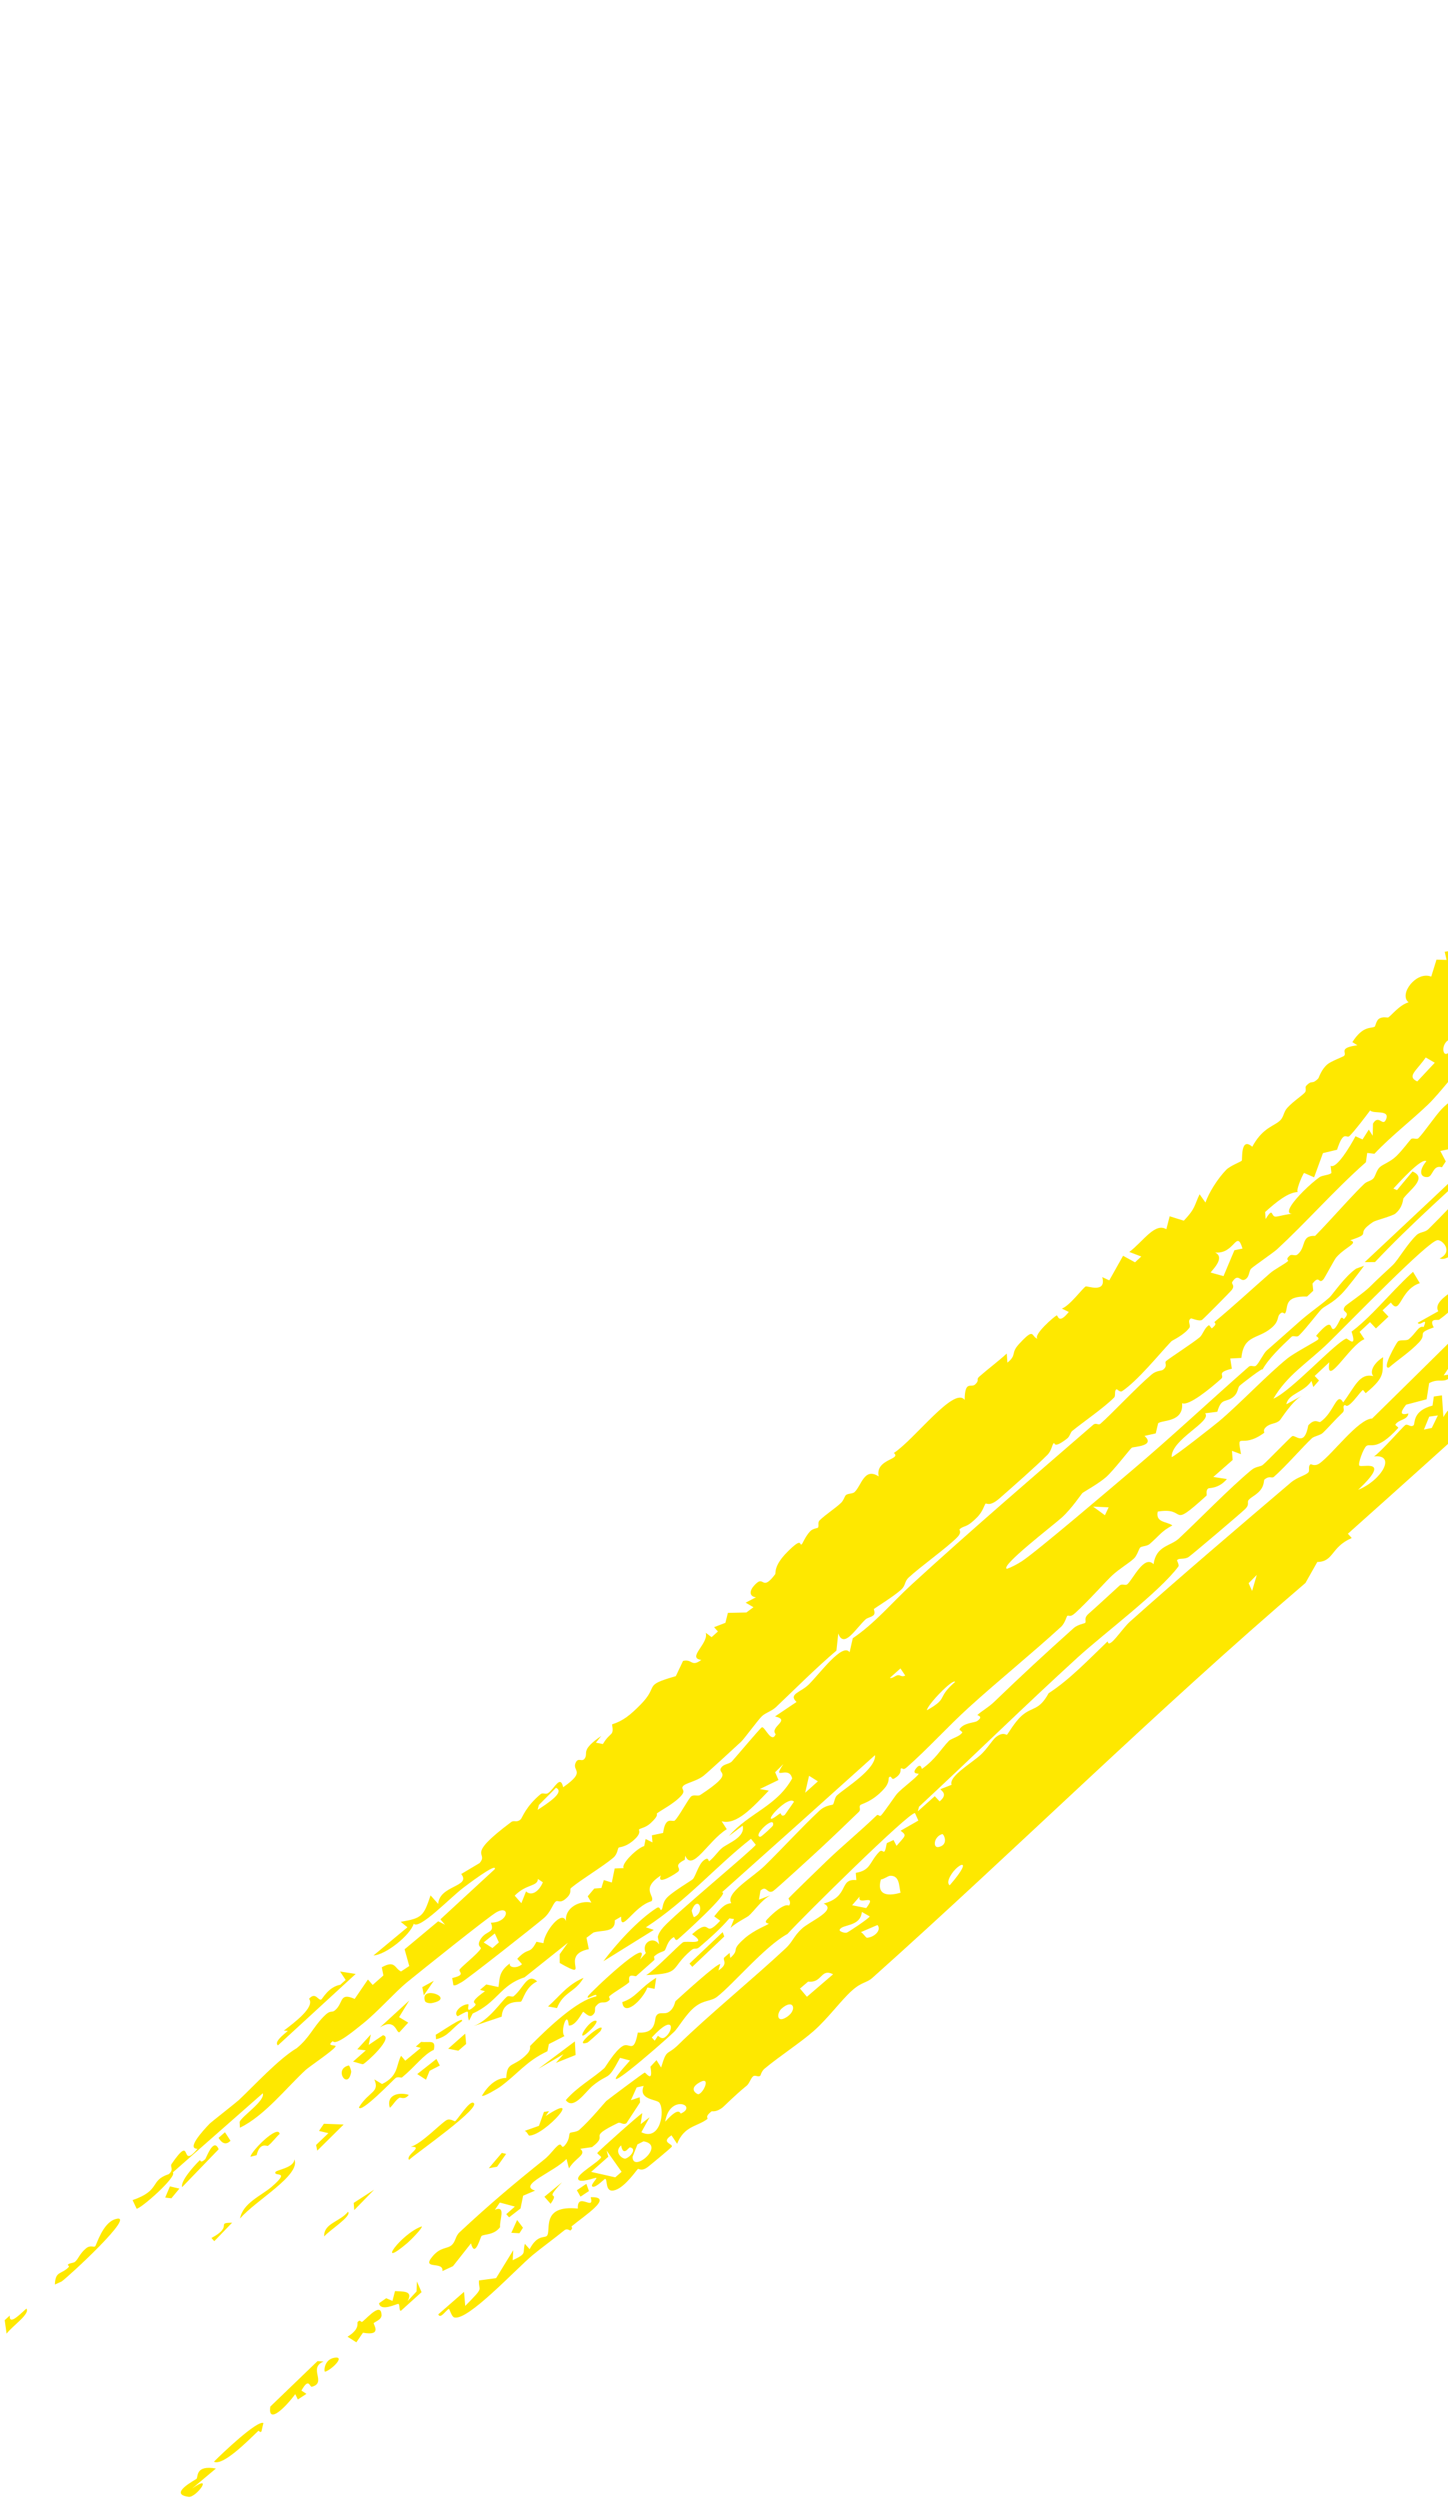 <svg width="244" height="421" viewBox="0 0 244 421" fill="none" xmlns="http://www.w3.org/2000/svg">
<path d="M451.523 44.737C447.267 57.597 436.884 58.968 428.227 66.239C409.177 82.25 387.517 106.857 369.389 124.661C355.673 138.139 341.466 151.583 327.558 164.731C326.845 165.406 325.964 165.344 325.64 165.649C322.594 168.525 317.986 173.866 314.947 176.705C308.56 182.682 297.698 193.352 291.491 198.465C288.859 200.637 286.264 202.978 284.22 202.76C283.268 203.563 283.763 205.059 283.582 205.339C283.578 205.341 283.575 205.343 283.571 205.344C282.983 206.242 280.385 207.35 280.007 207.798C279.951 207.865 281.051 208.238 279.814 208.992C279.705 209.06 279.304 208.473 278.437 209.29C278.211 209.503 276.076 213.031 275.297 213.865C272.704 216.639 265.566 222.269 262.287 225.393C261.784 225.87 261.776 226.442 261.25 226.951C260.978 227.214 260.261 227.281 260.178 227.362C259.819 227.724 259.587 230.723 257.43 227.278C255.915 229.058 257.317 229.545 257.867 230.203C256.117 232.027 253.944 231.497 254.829 233.396C254.027 234.123 253.225 234.851 252.422 235.578C244.017 243.192 235.585 250.769 227.129 258.312C227.347 258.552 227.565 258.792 227.783 259.032C224.22 260.569 224.786 263.029 221.976 263.066C221.312 264.244 220.647 265.422 219.982 266.6C194.804 288.107 171.369 311.347 147.019 333.097C145.992 334.015 145.275 333.73 143.578 335.239C141.704 336.905 139.604 339.853 137.13 342.044C134.96 343.966 131.329 346.323 128.847 348.392C128.287 348.86 128.183 349.537 128.12 349.59C127.748 349.898 127.27 349.397 126.907 349.693C126.473 350.049 126.307 350.882 125.802 351.288C123.916 352.81 122.064 354.69 121.826 354.884C120.679 355.814 119.987 355.524 119.891 355.599C118.608 356.625 119.474 356.674 119.144 356.919C117.433 358.186 115.301 358.038 114.099 361.057C113.783 360.581 113.467 360.105 113.151 359.629C111.277 360.863 113.372 361.016 113.213 361.521C113.141 361.719 109.438 364.75 109.145 364.973C108.119 365.751 107.595 365.211 107.505 365.276C107.287 365.437 105.432 368.216 103.756 368.82C101.773 369.535 102.489 366.862 101.934 366.969C101.84 366.987 100.407 368.462 99.884 368.285C99.316 368.1 100.651 366.935 100.488 366.791C100.375 366.693 97.467 367.845 97.417 366.936C97.282 366.099 100.883 364.144 101.294 363.331C101.362 363.196 100.579 362.708 100.65 362.602C100.945 362.184 107.818 356.069 108.23 355.898C108.138 356.517 108.046 357.137 107.954 357.756C108.458 357.364 108.963 356.972 109.467 356.58C109.002 357.422 108.538 358.265 108.073 359.107C111.28 360.699 112.088 355.492 111.115 354.142C110.661 353.521 107.5 353.689 108.466 351.301C108.073 351.387 107.68 351.472 107.288 351.557C106.961 352.278 106.634 352.999 106.307 353.719C106.802 353.553 107.297 353.386 107.793 353.219C107.813 353.509 107.833 353.799 107.853 354.089C107.086 355.261 106.319 356.433 105.551 357.605C104.918 357.938 104.576 357.333 104.131 357.551C98.577 360.253 102.88 359.259 99.759 361.613C99.1 361.708 98.442 361.803 97.783 361.898C98.929 362.9 97.008 363.333 95.874 365.202C95.738 364.671 95.602 364.14 95.465 363.608C93.372 365.805 87.143 368.015 90.168 368.941C89.496 369.227 88.824 369.512 88.153 369.798C88.005 370.515 87.858 371.233 87.711 371.95C87.071 372.447 86.431 372.944 85.791 373.441C85.63 373.264 85.469 373.088 85.309 372.911C85.792 372.484 86.275 372.056 86.757 371.629C85.914 371.403 85.07 371.178 84.226 370.952C83.949 371.358 83.671 371.763 83.394 372.168C85.347 371.364 84.115 373.947 84.271 375.089C83.243 376.468 81.613 376.243 81.153 376.574C80.936 376.729 80.044 380.443 79.367 377.821C78.355 379.103 77.341 380.387 76.328 381.669C75.734 381.945 75.14 382.22 74.546 382.496C74.826 380.751 70.964 382.343 72.841 380.07C74.241 378.372 75.339 378.807 76.109 378.12C76.804 377.501 76.705 376.644 77.444 375.951C82.419 371.304 86.665 367.735 91.722 363.689C92.721 362.891 93.362 361.861 94.037 361.33C94.8 360.731 94.479 362.2 95.261 361.221C96.081 360.191 95.811 359.462 96.058 359.224C96.212 359.077 97.151 359.119 97.616 358.707C99.531 357.015 101.913 354.065 102.188 353.827C102.501 353.561 108.299 349.214 108.628 349.065C108.804 348.987 110.117 351.043 109.605 348.064C109.945 347.699 110.286 347.333 110.626 346.968C110.885 347.382 111.144 347.795 111.403 348.209C112.395 344.891 112.315 346.327 114.341 344.337C119.194 339.571 126.952 333.216 132.385 328.141C133.598 327.008 133.686 326.157 135.122 324.819C136.458 323.578 141.156 321.685 138.796 320.599C143.197 319.432 141.309 316.345 144.303 316.643C144.271 316.238 144.239 315.834 144.207 315.429C146.774 314.989 146.468 313.628 148.149 311.896C148.872 311.149 148.966 313.044 149.429 310.424C149.809 310.248 150.188 310.071 150.568 309.895C150.737 310.222 150.906 310.55 151.074 310.877C152.611 309.106 152.846 309.143 151.757 308.328C152.755 307.758 153.753 307.188 154.75 306.618C154.561 306.199 154.372 305.78 154.183 305.361C153.231 305.107 135.085 323.06 132.695 325.715C128.929 327.748 123.508 334.234 120.837 336.293C119.768 337.116 118.666 336.771 117.123 337.982C115.581 339.193 114.334 341.502 113.576 342.218C111.055 344.608 98.608 355.365 106.166 347.026C105.605 346.878 105.044 346.73 104.483 346.581C102.248 350.762 102.781 348.935 99.905 351.253C98.694 352.228 96.643 355.48 95.345 353.701C97.234 351.486 99.992 349.982 101.849 348.296C102.033 348.128 103.591 345.411 104.914 344.602C106.11 343.874 106.787 346.068 107.474 342.322C110.662 342.56 110.245 340.149 110.538 339.593C111.044 338.632 111.878 339.405 112.726 338.829C113.651 338.202 113.722 337.134 113.832 337.03C114.957 336.009 120.798 330.679 121.372 330.778C121.268 331.139 121.164 331.501 121.06 331.862C122.809 330.738 121.719 330.159 122.03 329.696C122.333 329.432 122.636 329.168 122.94 328.904C122.98 329.189 123.021 329.474 123.061 329.759C124.839 328.108 122.899 328.72 125.483 326.446C127.126 325.003 129.421 324.183 129.535 323.991C129.569 323.935 128.644 323.932 129.254 323.277C130.264 322.193 132.177 320.506 132.95 320.943C133.41 320.373 132.816 319.801 132.875 319.723C133.135 319.384 138.33 314.364 139.261 313.465C141.842 310.974 144.929 308.443 147.726 305.745C148.014 305.468 148.177 306.031 148.463 305.751C148.923 305.302 150.822 302.482 151.148 302.109C151.966 301.181 154.591 299.261 154.808 298.742C154.839 298.669 153.571 298.851 154.347 297.854C155.21 296.747 155.299 297.958 155.362 297.915C157.67 296.277 158.541 294.593 159.88 293.211C160.314 292.763 161.65 292.53 162.158 291.783C162.217 291.698 161.621 291.337 161.673 291.246C162.422 290.097 164.173 290.184 164.653 289.858C165.826 289.062 164.646 288.897 164.696 288.843C165.37 288.194 166.525 287.593 167.55 286.606C172.121 282.204 175.915 278.683 180.941 274.186C181.572 273.621 182.749 273.42 182.846 273.334C183.138 273.06 182.543 272.578 183.41 271.81C185.239 270.194 186.885 268.64 188.678 267.02C189.039 266.694 189.666 267.072 189.95 266.832C190.899 266.024 192.785 261.803 194.382 263.441C194.834 260.279 197.222 260.455 198.673 259.095C202.111 255.877 207.252 250.574 210.876 247.576C211.639 246.946 212.378 247.061 212.803 246.71C213.566 246.083 217.477 242.008 217.756 241.874C218.301 241.61 219.804 243.736 220.454 240.061C221.623 238.755 222.193 239.67 222.497 239.466C224.847 237.859 225.236 234.261 226.34 236.194C228.335 233.527 229.067 231.203 231.428 231.767C230.74 231.057 231.46 229.572 233.073 228.575C232.82 231.087 233.717 231.702 230.148 234.625C230.092 234.67 229.705 234.054 229.649 234.1C229.136 234.513 228.381 235.712 227.536 236.449C226.69 237.185 226.812 236.403 226.49 236.716C226.197 237.003 226.673 237.494 226.246 237.906C224.854 239.24 223.735 240.54 222.941 241.296C222.44 241.772 221.465 241.858 221.073 242.223C219.559 243.638 216.661 246.969 214.682 248.712C214.268 249.075 213.979 248.423 213.06 249.199C212.952 249.289 213.054 250.153 212.381 250.975C211.707 251.796 210.871 252.094 210.424 252.606C210.05 253.034 210.647 253.333 209.823 254.147C209.137 254.828 200.786 261.909 200.279 262.235C199.553 262.707 198.66 262.336 198.349 262.767C198.297 262.846 198.755 263.575 198.562 263.835C195.378 268.121 186.031 275.101 181.605 279.135C172.353 287.573 164.122 295.69 154.864 304.284C154.795 304.544 154.727 304.804 154.658 305.064C155.611 304.215 156.564 303.365 157.516 302.514C157.789 302.805 158.062 303.096 158.335 303.387C159.66 302.279 158.859 301.731 158.442 301.341C159.078 301.093 159.714 300.844 160.35 300.596C159.829 299.196 163.612 297.029 165.24 295.555C166.3 294.597 167.206 293.064 167.792 292.59C169.029 291.585 169.573 292.249 169.675 292.175C169.846 292.047 170.986 289.995 172.193 288.941C173.976 287.38 175.051 288.183 176.702 285.175C180.239 282.887 183.415 279.532 186.65 276.43C186.839 277.904 189.03 274.347 190.38 273.139C198.618 265.776 208.966 256.963 217.507 249.7C218.604 248.766 219.889 248.552 220.46 247.989C220.771 247.684 220.335 246.936 220.854 246.606C220.946 246.55 221.538 247.079 222.443 246.4C224.698 244.715 228.898 238.998 231.222 238.901C235.437 234.766 239.644 230.623 243.844 226.469C246.454 223.888 249.056 221.307 251.658 218.721C252.055 218.79 252.452 218.859 252.848 218.928C253.035 216.481 258.914 212.24 261.398 209.766C265.769 205.414 271.101 199.605 274.959 195.824C275.797 195.003 276.814 194.675 277.609 193.898C277.951 193.563 277.959 192.713 278.315 192.366C282.309 188.463 288.183 183.663 292.216 179.736C301.372 170.824 310.05 162.492 319.27 153.413C350.325 122.822 380.304 91.561 410.967 61.208C411.378 60.801 411.853 61.313 412.172 60.998C414.061 59.145 417.816 54.547 419.944 52.448C421.638 50.775 425.057 48.844 424.871 47.506C417.761 52.365 411.551 58.793 405.02 64.718C404.556 65.139 404.031 64.727 403.968 64.773C402.799 65.621 404.082 65.627 402.653 67.122C402.176 67.622 396.173 70.653 398.203 71.602C396.527 72.091 388.624 79.429 387.353 81.098C386.967 81.605 387.725 81.729 387.659 81.84C387.372 82.323 386.589 81.889 386.23 82.218C385.276 83.099 383.44 85.928 382.994 86.368C381.97 87.383 378.419 89.947 377.189 91.411C376.062 92.752 376.929 93.157 375.92 94.283C375.124 95.169 375.505 93.717 373.465 95.434C372.455 96.286 369.58 99.923 368.788 100.714C367.996 101.505 366.735 102.003 365.671 103.122C364.139 104.734 360.926 108.36 359.444 110.079C359.355 110.181 359.615 110.91 359.369 111.134C358.86 111.6 358.397 110.841 357.966 111.146C357.537 111.452 351.213 117.889 350.119 118.96C349.366 119.701 349.211 120.58 348.793 120.988C348.465 121.307 347.923 120.831 347.586 121.154C347.483 121.256 347.049 122.567 346.165 123.423C345.33 124.231 341.776 126.915 341.409 127.271C341.17 127.503 341.79 127.61 341.082 128.294C340.435 128.916 339.549 128.858 339.179 129.211C338.32 130.03 337.776 131.365 336.883 132.252C334.314 134.801 333.867 134.084 333.694 134.218C333.214 134.588 333.571 135.294 333.442 135.444C332.892 136.075 331.535 137.61 331.025 138.153C330.391 138.829 329.609 138.595 328.906 139.284C328.384 139.8 327.819 141.337 326.649 142.536C324.018 145.239 320.907 148.482 318.244 151.057C317.45 151.825 316.871 151.477 316.618 151.702C315.287 152.881 315.088 154.099 314.72 154.446C312.092 156.93 306.677 160.618 304.209 162.889C303.205 163.815 299.29 168.368 296.804 170.65C296.52 170.912 296.422 170.293 296.17 170.65C295.567 171.504 296.362 172.186 295.966 172.527C295.773 172.689 294.951 172.666 294.385 173.135C291.447 175.562 289.889 177.707 288.621 178.891C276.449 190.249 264.001 201.799 252.656 212.432C251.392 213.618 250.258 215.548 247.941 216.91C247.66 216.729 247.379 216.549 247.097 216.369C247.25 216.663 247.402 216.958 247.554 217.252C245.519 219.414 244.986 220.481 242.504 222.264C242.291 222.418 240.696 221.887 241.598 223.563C241.467 223.609 241.345 223.653 241.231 223.695C238.673 224.641 240.554 224.568 239.082 226.116C237.544 227.732 235.686 228.913 234.048 230.322C232.735 230.651 235.316 226.147 235.554 225.929C235.938 225.577 236.958 225.872 237.357 225.564C238.541 224.651 239.091 223.137 239.893 223.503C240.701 221.557 239.254 223.511 238.896 222.781C239.218 222.601 239.54 222.421 239.862 222.241C240.695 221.775 241.527 221.309 242.359 220.843C241.023 218.473 248.536 216.116 246.797 214.99C247.483 214.895 248.169 214.8 248.856 214.705C248.915 211.172 251.191 211.464 254.099 209.739C253.704 209.668 253.309 209.598 252.914 209.528C252.871 209.384 254.624 207.005 254.818 208.719C255.731 205.35 257.718 207.62 258.151 204.199C259.107 202.901 259.289 204.477 261.332 202.498C262.543 201.326 263.599 199.403 264.927 198.069C265.234 197.764 265.877 198.163 266.155 197.896C266.434 197.63 266.073 196.98 266.398 196.644C267.069 195.948 268.322 195.447 268.724 194.994C269.086 194.59 269.205 193.598 270.076 192.624C273.114 189.221 272.749 190.824 273.48 190.547C274.263 190.247 273.837 189.003 275.042 188.035C275.164 187.939 275.391 188.751 275.732 188.382C276.008 188.085 275.595 187.362 276.457 186.324C276.8 185.911 282.646 180.033 283.542 179.145C284.917 177.786 288.492 175.278 289.925 173.881C290.479 173.344 290.62 172.305 291.211 171.737C293.171 169.856 296.328 166.865 298.818 164.485C301.062 162.342 305.957 159.565 306.27 157.452C309.268 154.287 310.795 154.337 311.04 154.118C311.704 153.526 311.485 152.716 312.261 151.908C322.323 141.463 336.244 128.403 345.943 118.691C368.441 96.166 390.744 73.216 413.444 50.771C413.274 50.482 413.104 50.193 412.934 49.903C410.128 52.434 406.603 55.183 403.887 57.734C400.261 61.142 396.016 67.324 391.871 68.346C392.777 67.161 395.08 66.052 394.241 65.278C392.318 67.096 390.395 68.912 388.471 70.728C388.9 71.044 389.328 71.359 389.757 71.675C387.917 73.74 385.842 75.659 383.939 77.675C383.608 78.024 384.187 78.12 383.892 78.419C383.562 78.752 383.443 78.184 383.378 78.243C382.537 79.079 382.633 79.68 382.526 79.777C382.25 80.026 382.122 79.491 381.274 80.156C379.698 81.388 379.575 83.273 378.437 81.479C377.984 81.932 377.532 82.385 377.079 82.839C377.361 83.355 377.643 83.871 377.925 84.387C373.529 85.566 375.07 89.677 371.288 88.975C371.122 89.826 370.957 90.676 370.792 91.526C370.106 91.414 369.421 91.301 368.736 91.188C369.022 91.586 369.309 91.984 369.595 92.383C366.605 94.867 364.101 98.189 361.44 100.764C359.587 102.558 359.015 102.858 357.422 104.496C353.881 108.141 356.777 103.899 353.054 106.143C353.628 106.408 354.203 106.674 354.778 106.94C354.436 107.587 354.094 108.235 353.752 108.882C353.065 108.882 352.378 108.882 351.692 108.882C351.933 112.186 349.51 111.735 349.302 111.942C349.136 112.112 349.623 113.761 346.908 114.653C349.117 115.373 345.533 116.035 345.354 116.196C345.185 116.352 343.43 118.743 342.572 119.567C341.897 120.215 340.167 121.304 339.193 122.299C338.333 123.179 338.915 123.59 338.856 123.658C337.822 124.765 338.112 123.71 337.315 124.461C336.519 125.212 336.336 126.234 336.13 126.363C336.025 126.426 335.848 125.682 335.417 126.019C334.258 126.924 332.781 129.189 331.579 130.352C331.153 130.765 330.232 130.896 329.75 131.348C329.012 132.042 329.193 132.898 328.759 133.296C328.607 133.433 326.878 133.54 325.845 134.804C325.65 135.045 326.694 137.398 323.441 135.813C323.712 136.22 323.982 136.628 324.253 137.035C321.207 141.703 317.393 139.982 318.092 144.147C315 146.643 315.992 143.778 315.537 143.935C315.246 144.038 314.586 145.205 314.47 145.289C314.263 145.436 313.99 145.097 313.796 145.291C310.256 148.876 312.424 147.893 311.647 149.38C309.797 152.917 305.768 153.033 311.059 149.001C310.89 148.829 310.721 148.656 310.552 148.484C309.552 149.787 306.528 152.593 306.656 150.754C306.756 149.309 314.185 142.908 309.28 145.82C308.168 146.482 308.336 147.586 305.591 147.896C304.497 148.837 305.888 150.556 303.876 151.288C304.642 151.613 305.408 151.937 306.175 152.262C304.972 154.838 301.684 156.174 300.522 157.908C300.128 158.497 300.891 162.866 298.754 159.838C298.077 160.817 293.665 164.171 293.161 165.117C293.04 165.345 294.17 166.966 291.142 168.957C290.795 168.954 290.447 168.951 290.1 168.948C291.94 166.173 287.314 169.657 287.147 167.243C288.105 167.471 290.31 166.037 290.899 166.047C291.909 166.069 291.04 168.206 292.794 166.15C291.856 162.752 289.37 167.15 287.857 164.528C286.277 167.971 285.114 167.277 284.503 167.794C281.897 170.012 280.566 171.733 278.012 173.725C277.866 174.705 282.666 171.274 283.004 170.583C282.579 173.969 285.937 170.852 286.441 168.596C287.007 168.946 287.573 169.297 288.139 169.648C286.089 171.148 284.201 172.727 282.777 174.841C282.492 174.781 282.208 174.72 281.923 174.659C282.072 174.009 282.222 173.359 282.371 172.709C280.467 173.722 282.669 174.212 279.538 174.944C279.982 175.526 280.426 176.109 280.869 176.691C278.798 178.357 276.723 180.024 274.649 181.686C274.669 183.693 270.617 186.835 269.982 184.827C268.407 186.156 270.934 185.121 269.862 186.788C269.394 187.513 268.251 188.688 267.607 188.602C266.489 187.184 268.103 185.326 267.783 183.921C267.185 183.948 259.84 192.765 259.119 190.541C258.287 190.988 259.338 191.481 258.343 192.816C255.55 196.557 248.915 199.919 248.075 204.419C252.262 202.504 252.103 200.468 254.473 198.123C255.991 196.625 265.197 187.462 264.416 190.84C264.593 190.335 264.771 189.831 264.948 189.326C265.688 189.401 266.427 189.476 267.167 189.55C266.242 190.55 265.317 191.549 264.391 192.549C263.766 192.366 263.142 192.183 262.517 192C262.687 192.394 262.858 192.789 263.028 193.183C262.669 193.637 262.312 194.09 261.953 194.544C261.735 194.083 261.516 193.622 261.297 193.161C260.603 193.71 259.908 194.26 259.214 194.809C259.832 195.113 260.451 195.417 261.07 195.72C258.178 198.709 258.915 197.443 256.412 198.159C255.081 199.257 258.043 198.152 255.627 200.892C252.814 204.076 253.464 200.73 249.781 204.814C249.946 205.102 250.111 205.391 250.276 205.679C249.179 206.276 248.084 206.87 246.987 207.466C247.379 207.647 247.771 207.829 248.163 208.011C246.251 209.61 244.286 212.525 242.604 211.947C244.958 210.764 243.049 208.784 242.226 208.867C241.415 208.953 237.842 212.281 234.011 216.028C229.815 220.134 225.315 224.733 223.86 226.143C220.302 229.59 216.962 231.499 214.572 235.571C217.576 234.298 224.84 226.273 226.854 225.434C227.053 225.351 228.735 227.229 227.746 224.269C230.208 222.441 232.519 219.82 235.083 217.166C236.048 216.167 237.048 215.164 238.106 214.198C238.487 214.835 238.869 215.473 239.25 216.111C237.795 216.576 236.99 217.669 236.417 218.583C235.652 219.805 235.303 220.709 234.373 219.37C233.906 219.809 233.439 220.248 232.972 220.687C233.304 221.041 233.637 221.395 233.97 221.749C233.265 222.411 232.561 223.073 231.856 223.734C231.523 223.38 231.191 223.026 230.859 222.672C230.275 223.22 229.692 223.767 229.108 224.315C229.378 224.725 229.649 225.135 229.919 225.546C227.483 226.453 223.35 233.997 223.999 229.431C223.177 230.199 222.354 230.968 221.531 231.736C221.776 231.993 222.021 232.25 222.266 232.507C221.945 232.872 221.623 233.238 221.302 233.603C221.199 233.259 221.096 232.915 220.994 232.571C219.764 234.506 217.073 234.699 216.764 236.505C217.633 236.029 218.501 235.552 219.37 235.075C217.708 235.993 215.873 239.004 215.652 239.213C214.977 239.847 214.13 239.653 213.371 240.308C212.686 240.902 213.152 241.221 213.015 241.322C209.052 244.231 208.388 240.773 209.117 244.917C208.611 244.728 208.105 244.538 207.599 244.349C207.635 244.864 207.672 245.379 207.708 245.894C206.623 246.846 205.539 247.797 204.453 248.748C205.216 248.865 205.979 248.982 206.742 249.099C205.336 250.764 203.774 250.558 203.602 250.68C203.118 251.03 203.434 251.773 203.3 251.898C196.775 257.821 200.258 253.703 195.087 254.583C194.69 256.47 196.618 256.222 197.554 256.909C195.655 257.929 195.388 258.602 193.722 260.046C193.288 260.421 192.418 260.384 192.146 260.623C191.91 260.829 191.63 261.973 191.077 262.483C190.156 263.334 188.662 264.174 187.402 265.339C186.356 266.31 183.442 269.598 181.192 271.655C180.231 272.532 180.086 271.924 179.837 272.15C179.734 272.244 179.425 273.41 178.81 273.974C173.789 278.567 168.348 282.946 163.285 287.541C159.718 290.777 156.436 294.446 152.814 297.636C152.043 298.314 152.125 297.593 151.781 297.881C151.663 297.981 152.086 298.728 150.68 299.54C150.172 299.833 150.271 298.956 149.832 299.311C149.618 299.485 150.023 300.109 148.942 301.307C146.978 303.484 145.156 303.802 144.982 303.998C144.654 304.368 145.167 304.725 144.698 305.175C142.401 307.38 140.493 309.229 138.411 311.162C137.44 312.066 130.708 318.249 130.259 318.501C129.26 319.068 129.194 317.425 128.148 318.416C128.062 318.924 127.975 319.433 127.888 319.941C128.528 319.697 129.169 319.452 129.81 319.207C128.222 320.078 127.114 321.84 126.124 322.694C125.94 322.851 123.898 323.9 123.095 324.7C123.295 324.201 123.496 323.703 123.697 323.204C123.434 323.165 123.172 323.127 122.909 323.088C121.424 324.825 119.629 326.413 117.864 327.924C117.228 328.47 117.111 327.912 116.466 328.463C112.706 331.667 115.004 332.376 108.888 332.645C110.321 331.842 114.368 327.588 115.089 327.118C115.592 326.791 119.477 327.699 116.622 325.76C120.174 322.618 118.325 326.735 121.364 323.489C121.026 323.243 120.689 322.996 120.351 322.75C121.334 321.53 122.049 320.616 123.23 320.529C122.147 318.84 126.838 316.21 128.897 314.19C131.877 311.275 135.059 307.779 138.073 304.962C139.112 303.992 140.229 304.033 140.361 303.912C140.551 303.734 140.641 302.739 141.025 302.388C142.458 301.077 147.622 297.983 147.451 295.596C138.862 303.324 130.253 311.029 121.63 318.717C123.332 318.445 114.666 326.285 114.19 326.644C113.753 326.977 113.665 326.183 113.517 326.262C112.424 326.86 112.277 328.254 111.989 328.51C111.769 328.706 111.031 328.768 110.256 329.47C110.114 329.598 110.386 329.984 110.232 330.122C109.213 331.028 108.202 331.917 107.18 332.827C107.114 332.879 106.402 332.596 106.143 332.824C105.884 333.054 106.082 333.793 106.018 333.853C105.197 334.575 103.499 335.486 102.717 336.173C102.447 336.412 102.967 336.621 102.661 336.886C101.723 337.702 101.378 336.695 100.395 337.904C100.066 338.31 100.588 338.85 99.785 339.43C99.215 339.84 98.384 338.789 98.269 338.826C98.116 338.883 97.012 341.272 95.841 341.139C95.599 338.266 94.35 342.298 95.126 342.914C94.248 343.363 93.369 343.812 92.491 344.261C92.411 344.662 92.331 345.063 92.25 345.464C88.627 347.182 87.305 349.242 84.238 351.493C84.09 351.602 81.332 353.304 81.214 352.944C82.252 351.231 83.663 349.948 85.311 349.967C85.425 347.054 86.564 348.29 88.815 345.927C89.567 345.135 89.247 344.655 89.336 344.567C92.318 341.551 97.231 336.872 100.475 336.23C100.773 335.361 98.503 337.134 99.118 336.143C99.456 335.604 110.071 325.468 107.845 330.018C108.173 329.655 108.501 329.292 108.83 328.929C107.986 327.247 110.07 325.951 111.068 327.487C110.993 327.058 110.918 326.628 110.843 326.199C110.973 325.664 111.262 325.183 111.757 324.609C113.659 322.416 126.853 311.498 127.357 310.693C127.086 310.359 126.815 310.025 126.544 309.691C120.583 314.366 115.817 320.043 108.837 324.601C109.284 324.744 109.73 324.886 110.177 325.028C107.344 326.791 104.507 328.555 101.674 330.315C103.793 327.46 107.528 323.323 110.657 321.343C111.214 320.992 111.231 321.728 111.388 321.68C111.797 321.552 111.462 320.545 112.446 319.543C113.43 318.541 116.518 316.716 116.745 316.487C117.183 316.043 117.694 314.094 118.494 313.4C119.545 312.488 119.309 313.624 119.527 313.449C120.434 312.73 120.979 311.786 121.688 311.221C122.741 310.384 125.632 309.429 125.144 307.474C124.374 308.053 123.604 308.632 122.834 309.21C126.29 305.267 130.841 304.252 133.487 299.521C132.913 297.137 129.955 300.18 132.006 297.105C131.543 297.562 131.079 298.018 130.616 298.475C130.804 298.914 130.992 299.352 131.18 299.79C130.13 300.297 129.08 300.804 128.031 301.31C128.537 301.397 129.044 301.484 129.551 301.571C126.796 304.446 124.081 307.426 121.604 306.735C121.892 307.18 122.179 307.625 122.467 308.07C119.295 310.051 116.639 315.39 115.472 312.528C115.445 312.759 115.417 312.99 115.39 313.222C113.329 314.26 114.842 314.526 114.307 315.185C114.154 315.373 110.506 317.788 111.364 315.866C107.769 318.181 110.552 319.349 109.761 320.213C106.843 321.004 104.55 325.747 104.663 322.795C104.309 323.003 103.955 323.211 103.6 323.418C103.724 325.551 101.488 324.999 99.994 325.477C99.606 325.771 99.217 326.065 98.828 326.359C98.96 326.997 99.091 327.636 99.222 328.274C94.019 329.298 99.974 333.834 94.317 330.602C94.316 330.11 94.314 329.618 94.313 329.125C94.774 328.482 95.235 327.839 95.696 327.195C93.259 329.139 90.822 331.081 88.384 333.022C84.278 334.346 83.839 337.24 79.644 339.122C79.445 339.517 79.245 339.912 79.046 340.307C78.434 338.983 79.766 338.081 77.124 339.577C76.281 339.004 77.699 337.581 78.886 337.543C79.173 337.536 78.269 339.345 79.867 337.969C80.953 337.035 78.218 337.868 81.724 335.355C81.445 335.279 81.166 335.204 80.887 335.128C81.24 334.825 81.593 334.522 81.946 334.22C82.626 334.364 83.306 334.509 83.986 334.653C84.248 333.344 83.946 332.101 85.925 330.671C85.663 331.37 87.077 331.617 87.964 330.806C87.696 330.503 87.428 330.2 87.16 329.898C89.167 327.773 89.201 329.328 90.398 327.03C90.793 327.11 91.187 327.19 91.582 327.269C91.691 325.403 94.723 321.509 95.378 323.582C95.116 321.235 97.832 319.989 99.652 320.436C99.447 320.082 99.241 319.728 99.035 319.373C99.405 318.936 99.774 318.5 100.143 318.063C100.54 318.035 100.937 318.007 101.335 317.978C101.473 317.53 101.612 317.082 101.75 316.635C102.199 316.775 102.647 316.915 103.096 317.055C103.257 316.266 103.417 315.477 103.578 314.688C104.087 314.666 104.595 314.644 105.104 314.622C104.576 313.967 107.371 311.229 108.552 310.915C108.633 310.516 108.713 310.118 108.794 309.719C109.178 309.912 109.563 310.105 109.948 310.298C109.916 309.898 109.884 309.498 109.851 309.098C110.481 308.966 111.11 308.834 111.74 308.702C112.133 305.723 113.332 306.959 113.712 306.604C114.416 305.946 116.044 302.847 116.494 302.529C116.945 302.212 117.611 302.561 117.985 302.316C124.155 298.285 120.662 298.872 121.552 297.676C122.031 297.029 122.885 297.146 123.356 296.627C124.164 295.741 128.064 291.08 128.377 290.912C128.834 290.667 130.019 293.765 130.705 292.077C129.635 290.803 133.364 289.712 130.596 289.08C131.805 288.268 133.014 287.456 134.223 286.643C132.784 285.286 134.954 285.041 136.321 283.664C138.26 281.714 141.981 276.615 143.167 278.268C143.344 277.482 143.521 276.697 143.698 275.912C147.463 273.371 150.288 269.917 153.578 266.902C163.342 257.952 174.249 248.592 184.216 239.961C184.696 239.547 185.076 240.095 185.421 239.797C187.235 238.228 191.497 233.661 194.06 231.488C194.88 230.792 195.702 230.909 195.972 230.699C196.893 229.989 196.116 229.552 196.523 229.207C197.167 228.665 200.963 226.219 202.141 225.236C202.725 224.75 202.923 223.645 203.715 223.193C203.783 223.153 204.153 223.758 204.208 223.723C205.451 222.683 204.329 222.906 204.751 222.556C207.763 220.063 210.825 217.225 214.014 214.437C214.807 213.745 216.317 213.002 217.008 212.418C217.27 212.195 216.459 212.232 217.357 211.45C217.664 211.182 218.235 211.587 218.601 211.305C220.176 210.084 219.15 208.023 221.606 208.148C222.328 207.42 223.192 206.497 224.105 205.509C226.124 203.325 228.379 200.823 229.874 199.398C230.388 198.91 230.918 198.966 231.404 198.495C231.75 198.162 231.933 197.125 232.471 196.604C233.01 196.084 234.28 195.704 235.31 194.697C236.395 193.638 237.518 192.081 237.768 191.847C238.067 191.563 238.727 191.977 239.02 191.686C239.909 190.807 241.82 187.965 242.928 186.798C244.121 185.544 245.125 185.091 245.547 184.678C245.936 184.293 245.958 183.391 246.135 183.215C246.409 182.939 246.99 183.414 247.343 183.069C247.918 182.503 248.195 181.59 249.061 180.745C264.646 165.518 280.269 150.938 295.805 136.484C297.537 134.872 298.127 133.564 300.78 131.293C301.857 130.373 301.97 131.338 302.653 130.464C302.957 130.073 302.445 129.729 302.867 129.274C304.734 127.263 307.403 125.424 308.243 124.585C308.576 124.252 308.479 123.385 309.16 122.701C314.233 117.595 320.426 111.748 325.845 106.209C328.714 103.277 332.875 98.654 336.181 95.3C345.315 86.036 355.33 76.255 363.667 67.805C376.259 55.049 388.388 41.947 401.527 29.773C394.451 34.547 386.517 42.732 379.818 49.21C360.473 67.926 340.91 88.863 321.301 108.22C314.481 114.956 305.903 123.469 298.144 130.54C297.793 130.861 297.459 131.929 296.685 132.609C296.52 132.752 293.911 133.961 293.252 134.592C295.067 135.21 291.446 136.621 290.685 137.422C289.727 138.435 288.244 141.08 285.572 143.01C283.149 144.763 283.273 143.722 283.128 143.806C282.192 144.346 282.671 145.36 282.171 145.997C280.127 148.594 267.602 159.887 264.189 163.117C263.308 163.954 262.815 163.493 262.616 163.681C262.092 164.181 261.811 165.377 260.971 166.18C259.458 167.625 257.279 168.839 256.446 169.635C254.454 171.542 251.203 175.702 248.624 178.19C247.899 178.89 247.459 178.34 247.131 178.657C245.691 180.052 242.479 184.262 240.68 185.984C237.759 188.784 234.428 191.323 231.602 194.318C231.198 194.27 230.793 194.223 230.388 194.174C230.316 194.696 230.243 195.217 230.17 195.738C227.402 198.176 224.794 200.824 222.194 203.479C219.886 205.836 217.589 208.192 215.201 210.4C214.616 210.942 211.327 213.201 210.845 213.648C210.445 214.021 210.581 214.956 209.911 215.426C208.972 216.085 208.746 214.276 207.677 215.852C207.39 216.276 208.176 216.408 207.577 217.236C207.38 217.511 202.851 222.08 202.567 222.282C202.095 222.62 200.797 221.978 200.668 222.058C199.998 222.472 200.73 223.211 200.414 223.633C199.487 224.882 197.546 225.729 197.375 225.909C195.304 228.093 191.741 232.519 189.09 234.296C188.723 234.542 188.237 233.938 188.163 233.971C187.691 234.188 188.063 235.044 187.731 235.378C185.938 237.167 182.622 239.414 180.646 241.025C180.419 241.211 180.25 241.941 179.837 242.265C177.497 244.09 177.744 242.94 177.6 243.032C177.258 243.248 177.249 244.275 176.498 245.025C174.569 246.963 170.63 250.421 168.427 252.353C166.775 253.798 166.22 253.141 166.102 253.226C165.854 253.41 165.685 254.493 164.669 255.524C162.717 257.51 162.497 256.797 161.672 257.588C161.6 257.653 162.169 258.029 161.277 258.932C159.553 260.679 155.043 263.898 153.122 265.684C152.383 266.37 152.636 267.001 151.879 267.703C150.68 268.819 147.477 270.788 147.262 270.984C147.201 271.039 147.557 271.705 147.2 272.028C146.808 272.382 146.17 272.451 145.879 272.716C144.222 274.228 142.208 277.767 141.253 275.105C141.152 276.066 141.051 277.027 140.949 277.988C137.373 281.039 134.152 284.285 130.774 287.494C130.014 288.216 129.032 288.432 128.39 289.04C127.749 289.648 125.392 292.861 124.916 293.308C124.067 294.105 119.199 298.577 118.546 299.081C117.274 300.068 115.392 300.3 115.045 300.893C114.768 301.369 115.535 301.501 114.904 302.295C113.812 303.67 111.096 305.045 110.709 305.406C110.544 305.56 111.175 305.633 109.619 307.066C108.781 307.839 107.977 307.855 107.669 308.132C107.575 308.219 108.284 308.724 106.523 310.14C105.306 311.116 104.375 311.069 104.251 311.175C104.065 311.335 104.086 312.251 103.334 312.888C101.571 314.374 97.893 316.572 96.216 317.98C95.891 318.252 96.559 318.787 95.245 319.85C94.305 320.609 94.017 319.967 93.662 320.247C93.098 320.691 92.845 322.014 91.644 323.044C90.132 324.343 78.495 333.505 77.774 333.844C77.29 334.074 76.837 334.462 76.404 334.358C76.336 333.951 76.269 333.545 76.201 333.138C78.71 332.557 77.097 332.112 77.487 331.647C78.054 330.974 80.629 328.935 81.018 328.175C81.155 327.904 80.176 327.774 81.059 326.48C82.008 325.092 83.431 325.606 82.714 323.817C85.781 323.792 86.024 320.719 83.642 322.067C82.314 322.82 70.852 331.999 68.531 333.896C66.652 335.435 63.596 338.853 61.266 340.722C59.895 341.821 56.588 344.611 56.087 343.766C54.837 344.705 56.709 344.336 56.553 344.652C56.224 345.314 52.136 348.031 51.462 348.659C48.136 351.756 44.544 356.353 40.427 358.351C40.411 358.021 40.395 357.691 40.378 357.362C40.809 356.352 44.712 353.822 44.283 352.548C39.231 356.992 34.179 361.432 29.123 365.873C29.912 366.585 23.633 372.079 23.021 371.983C22.794 371.502 22.567 371.021 22.34 370.54C27.165 368.885 25.153 367.24 28.432 366.172C29.414 365.335 28.564 364.958 28.936 364.418C32.634 359.047 30.156 365.652 33.293 361.891C31.39 361.932 34.071 358.981 35.304 357.69C35.585 357.398 39.776 354.127 40.236 353.696C42.825 351.273 46.943 346.757 50.027 344.934C52.16 343.163 52.724 341.503 54.479 339.687C55.81 338.31 55.805 339.132 56.484 338.543C57.91 337.309 57.14 335.5 59.767 336.654C60.51 335.566 61.254 334.477 61.998 333.388C62.266 333.691 62.533 333.994 62.8 334.298C63.402 333.766 64.004 333.235 64.606 332.704C64.516 332.246 64.427 331.788 64.337 331.329C66.611 330.058 66.458 331.491 67.573 332.034C68.037 331.729 68.501 331.424 68.966 331.119C68.703 330.178 68.441 329.237 68.178 328.297C70.067 326.723 71.955 325.15 73.841 323.577C74.227 323.774 74.612 323.97 74.998 324.167C74.735 323.862 74.472 323.557 74.209 323.251C77.271 320.432 80.326 317.616 83.384 314.794C83.784 313.577 78.472 317.629 78.069 317.934C75.828 319.634 70.673 325.058 69.715 323.988C69.118 325.946 65.003 329.226 62.928 329.343C64.838 327.76 66.748 326.176 68.658 324.591C68.279 324.283 67.9 323.975 67.521 323.668C71.122 323.076 71.389 322.697 72.552 319.218C72.983 319.7 73.413 320.181 73.843 320.663C74.014 317.513 79.469 317.771 77.714 315.621C78.745 315.008 79.777 314.394 80.808 313.78C82.489 311.838 78.12 312.866 86.126 306.878C86.678 306.466 87.04 307.089 87.779 306.367C87.992 306.159 88.585 304.258 91.092 302.173C91.483 301.848 91.919 302.28 92.366 301.987C93.4 301.314 94.409 298.795 94.897 301.003C98.888 298.222 96.315 298.342 97.005 296.866C97.466 295.883 98.093 296.889 98.562 296.116C99.141 295.16 97.773 294.803 101.327 292.358C101.022 292.738 100.717 293.117 100.412 293.497C100.805 293.575 101.199 293.653 101.592 293.731C102.904 291.532 103.478 292.522 103.14 290.414C104.998 289.83 106.187 288.854 107.9 287.128C111.226 283.772 108.131 283.941 113.882 282.295C114.287 281.44 114.692 280.586 115.097 279.731C116.678 279.348 116.459 280.84 118.181 279.556C115.664 279.257 119.487 276.761 118.921 274.988C119.25 275.236 119.58 275.483 119.91 275.731C120.265 275.411 120.62 275.092 120.976 274.773C120.76 274.531 120.545 274.289 120.329 274.047C120.964 273.802 121.6 273.558 122.235 273.313C122.376 272.754 122.517 272.196 122.658 271.637C123.696 271.615 124.733 271.594 125.772 271.572C126.17 271.276 126.568 270.98 126.966 270.684C126.527 270.43 126.087 270.176 125.648 269.921C126.228 269.617 126.807 269.312 127.387 269.008C126.308 268.913 126.032 267.912 127.515 266.608C128.738 265.532 128.482 267.989 130.624 265.133C130.773 264.932 130.305 263.767 132.64 261.413C135.439 258.59 134.581 260.517 135.126 260.064C135.232 259.975 135.734 258.721 136.519 257.897C136.964 257.429 137.746 257.368 137.808 257.309C138.088 257.026 137.719 256.446 138.111 256.058C139.109 255.077 140.723 254.062 141.715 253.117C142.167 252.688 142.331 251.997 142.533 251.807C142.849 251.514 143.667 251.601 143.988 251.307C145.171 250.216 145.609 247.067 148.064 248.657C147.46 245.693 151.971 245.838 150.622 244.708C154.124 242.414 160.814 233.401 162.552 235.779C162.586 232.351 163.657 233.83 164.354 233.141C165.134 232.37 164.387 232.395 165.044 231.823C166.577 230.486 168.15 229.326 169.646 227.963C169.684 228.474 169.722 228.984 169.759 229.495C171.411 228.152 170.24 227.959 171.713 226.36C174.423 223.419 173.692 225.105 174.838 225.48C174.034 224.84 177.597 221.771 178.039 221.544C178.304 221.41 178.273 223.221 180.101 220.958C179.712 220.769 179.323 220.58 178.934 220.391C180.271 219.906 182.411 216.975 182.946 216.664C183.192 216.522 186.49 217.896 185.739 215.087C186.133 215.271 186.527 215.455 186.921 215.639C187.698 214.258 188.474 212.877 189.25 211.496C189.92 211.863 190.59 212.231 191.261 212.599C191.612 212.273 191.962 211.947 192.313 211.621C191.642 211.365 190.97 211.11 190.299 210.854C192.663 209.055 194.61 205.852 196.537 207.026C196.726 206.299 196.914 205.573 197.102 204.846C197.896 205.094 198.691 205.341 199.485 205.588C201.503 203.454 201.208 203.067 202.145 201.136C202.473 201.601 202.802 202.067 203.13 202.532C203.668 200.944 205.133 198.56 206.619 197.029C207.327 196.302 209.128 195.676 209.254 195.461C209.379 195.241 209.017 191.387 211.018 193.137C211.202 192.793 211.389 192.484 211.576 192.205C213.163 189.835 214.812 189.591 215.718 188.7C216.376 188.052 216.246 187.302 216.958 186.538C217.976 185.446 219.279 184.635 219.874 184.011C220.213 183.653 219.854 183.14 220.088 182.893C221.188 181.72 220.941 182.826 222.141 181.632C222.249 181.519 222.627 180.12 223.704 179.231C224.307 178.733 226.355 177.959 226.482 177.835C227.045 177.28 225.417 176.485 228.724 176.046C228.444 175.866 228.165 175.686 227.886 175.506C229.739 172.611 231.112 173.29 231.67 172.896C231.738 172.842 231.942 171.878 232.347 171.598C233.032 171.125 233.798 171.447 233.953 171.346C234.498 170.987 235.828 169.253 237.357 168.81C235.644 167.449 238.684 163.472 241.173 164.485C241.47 163.529 241.767 162.574 242.063 161.618C242.629 161.635 243.195 161.653 243.76 161.67C243.655 161.213 243.55 160.755 243.444 160.298C244.98 160.053 246.515 159.808 248.051 159.562C247.493 158.865 246.936 158.169 246.378 157.472C246.706 157.297 247.033 157.122 247.361 156.947C248.052 157.262 248.742 157.578 249.433 157.893C249.662 157.486 249.89 157.079 250.118 156.672C249.843 156.227 249.569 155.782 249.294 155.338C250.613 153.248 253.11 157.612 253.429 151.35C254.221 151.145 255.013 150.94 255.805 150.735C255.021 148.766 256.928 148.574 257.65 147.569C258.158 146.861 257.582 146.334 258.409 145.509C259.237 144.684 259.725 145.248 259.794 145.188C260.51 144.558 260.568 143.587 261.161 143.195C261.25 143.135 262.055 143.587 262.734 143.007C263.412 142.427 263.142 141.378 264.218 140.581C264.768 140.172 265.429 140.57 265.907 140.197C268.194 138.423 267.633 133.702 272.302 135.404C272.255 134.658 273.393 130.776 274.552 129.805C276.357 128.297 276.324 129.556 277.104 129.019C277.217 128.943 277.522 128.231 278.967 126.893C279.225 126.654 278.82 126.356 278.852 126.316C280.5 124.719 283.959 121.881 285.809 120.165C285.975 120.012 285.849 118.2 288.577 118.127C289.729 115.073 295.777 113.264 297.11 109.045C297.465 108.634 298.281 108.524 298.44 108.344C299.805 106.783 298.211 106.248 303.079 104.53C302.272 104.251 302.565 102.992 303.704 101.948C305.417 100.379 305.248 102.553 306.493 101.158C306.21 100.872 305.926 100.585 305.643 100.299C309.457 98.052 308.854 96.225 311.907 93.187C313.006 92.095 315.26 91.117 315.524 90.858C315.624 90.756 316.143 88.872 316.253 88.753C316.879 88.09 317.56 88.045 318.12 87.493C319.973 85.667 321.283 82.582 322.503 84.605C322.668 83.758 322.834 82.91 323 82.062C326.644 81.893 325.694 78.074 327.774 79.361C327.77 78.672 327.766 77.982 327.762 77.293C336.15 69.289 344.528 61.266 352.9 53.227C352.684 52.36 356.449 48.969 356.717 48.869C357.94 48.406 358.234 50.476 359.681 48.485C359.353 47.778 359.025 47.071 358.697 46.364C360.686 44.03 360.163 45.586 361.366 45.081C361.658 44.66 361.141 44.375 361.593 43.862C364.045 41.081 369.38 35.681 372.202 32.776C372.771 32.191 373.06 32.652 373.24 32.473C373.728 31.975 374.224 30.528 375.21 29.535C381.312 23.402 390.219 14.963 396.756 9.168C397.2 8.775 397.701 9.168 398.005 8.907C398.424 8.543 398.932 7.304 399.38 6.928C399.801 6.573 400.389 6.662 400.843 6.284C402.92 4.562 404.887 1.425 407.917 0.38C408.172 0.293 412.102 -0.053 412.268 0.016C413.254 0.43 412.476 3.428 416.602 1.327C414.735 5.01 417.189 5.714 421.56 2.857C419.958 4.875 418.356 6.892 416.754 8.909C416.939 9.099 417.125 9.288 417.311 9.477C419.886 8.748 421.825 7.413 424.406 4.981C424.503 5.232 424.6 5.484 424.696 5.735C423.364 8.823 420.867 11.665 420.378 14.537C423.72 12.927 427.061 11.316 430.403 9.704C430.418 9.965 430.433 10.225 430.447 10.486C429.625 12.03 427.257 14.839 426.61 16.158C424.138 21.193 430.837 13.795 430.459 15.727C426.479 19.686 422.5 23.645 418.52 27.603C418.952 28.309 435.731 14.535 437.298 16.4C436.171 17.768 435.045 19.136 433.919 20.504C434.91 20.379 435.901 20.254 436.892 20.13C436.878 20.421 436.865 20.712 436.851 21.003C435.095 23.454 433.34 25.905 431.584 28.357C437.614 21.59 440.822 18.849 445.795 20.725C445.71 20.986 445.625 21.248 445.54 21.509C442.003 20.764 436.186 28.029 433.153 31.948C434.49 31.862 437.051 28.303 438.075 28.029C438.367 27.953 438.168 29.03 438.816 28.826C440.505 28.288 445.966 24.279 445.996 25.678C446.015 26.578 439.065 34.851 437.537 36.295C441.829 33.616 445.639 30.249 450.117 27.736C449.322 31.336 449.09 34.992 445.16 39.109C444.673 41.068 454.169 33.52 454.766 33.719C453.728 35.625 452.691 37.532 451.653 39.438C452.779 38.072 453.906 36.706 455.032 35.341C455.179 35.479 455.327 35.618 455.474 35.757C452.925 39.661 451.207 43.841 447.443 47.472C448.321 48.105 450.448 45.809 451.523 44.737ZM46.826 344.487C46.161 343.891 47.694 342.735 48.513 342.036C48.285 342.022 48.057 342.008 47.829 341.994C49.665 340.601 53.099 338.028 52.08 336.632C53.169 335.387 53.615 336.989 54.124 336.767C54.324 336.681 55.353 334.613 57.337 334.276C57.64 334.004 57.942 333.732 58.244 333.46C57.929 332.985 57.615 332.51 57.301 332.034C58.179 332.173 59.058 332.311 59.936 332.45C55.573 336.461 51.204 340.472 46.833 344.481C46.831 344.483 46.828 344.485 46.826 344.487ZM90.594 304.819C92.416 303.625 95.218 301.805 93.692 301.094C92.729 302.06 91.765 303.026 90.802 303.992C90.732 304.267 90.663 304.543 90.594 304.819ZM248.871 160.777C251.221 160.628 251.5 158.533 253.691 156.802C253.465 156.574 253.239 156.345 253.014 156.116C252.731 157.461 250.213 159.173 248.871 160.777ZM10.381 384.246C10.003 384.419 9.625 384.592 9.247 384.764C9.324 382.398 10.345 383.122 11.61 381.789C11.686 381.709 11.396 381.437 11.424 381.41C11.743 381.094 12.368 381.179 12.667 380.907C13.244 380.382 13.402 379.601 14.453 378.701C15.267 378.007 15.774 378.57 16.044 378.308C16.272 378.083 17.279 374.422 19.406 373.754C23.456 372.484 11.378 383.586 10.381 384.246ZM0.789 390.762C1.073 390.503 1.358 390.244 1.642 389.986C1.542 391.624 3.178 389.953 4.447 388.808C5.144 389.683 2.11 391.709 1.111 393.028C1.004 392.272 0.897 391.517 0.789 390.762ZM38.844 360.544C37.792 361.621 37.058 360.408 36.831 360.054C37.19 359.738 37.549 359.423 37.908 359.107C38.22 359.586 38.532 360.065 38.844 360.544ZM30.681 368.361C30.407 367.34 32.583 364.877 33.691 363.8C33.742 363.755 33.767 364.426 34.555 363.669C34.791 363.441 35.966 359.889 36.851 361.971C34.795 364.101 32.742 366.228 30.684 368.358C30.683 368.359 30.682 368.36 30.681 368.361ZM27.838 370.112C28.103 369.484 28.368 368.855 28.633 368.226C29.165 368.351 29.697 368.476 30.23 368.601C29.778 369.146 29.327 369.692 28.877 370.237C28.53 370.196 28.184 370.154 27.838 370.112ZM365.461 56.377C365.023 56.142 364.585 55.907 364.147 55.672C363.55 55.858 363.119 59.225 364.004 58.905C364.49 58.062 364.975 57.219 365.461 56.377ZM374.183 49.034C374.748 48.806 375.313 48.579 375.877 48.352C375.759 47.327 375.641 46.301 375.522 45.276C373.165 46.873 370.623 48.538 372.648 49.877C372.197 50.33 371.746 50.784 371.294 51.237C370.977 50.161 370.696 49.983 369.073 50.728C369.785 51.954 368.069 52.688 366.884 54.304C367.958 53.34 369.031 52.375 370.105 51.411C370.276 51.581 370.447 51.752 370.618 51.922C368.29 54.136 372.192 52.388 372.988 50.228C373.332 50.338 373.676 50.448 374.021 50.558C374.075 50.05 374.129 49.542 374.183 49.034ZM208.007 210.565C208.463 210.471 208.918 210.377 209.374 210.283C208.336 206.923 208.099 211.254 204.762 210.945C206.598 211.832 204.06 214.094 204.004 214.32C204.727 214.521 205.449 214.722 206.172 214.923C206.785 213.47 207.396 212.018 208.007 210.565ZM217.707 204.461C216.393 204.33 217.842 202.413 219.563 200.686C220.571 199.674 221.673 198.729 222.371 198.247C222.831 197.931 224.14 197.886 224.355 197.533C224.31 197.135 224.266 196.736 224.222 196.338C225.189 196.946 227.554 192.999 228.411 191.366C228.808 191.546 229.204 191.725 229.6 191.905C229.952 191.351 230.304 190.797 230.655 190.243C230.873 190.59 231.091 190.936 231.31 191.282C231.327 190.601 231.344 189.919 231.36 189.238C232.361 187.548 233.022 189.938 233.582 188.464C234.204 186.827 231.431 187.664 230.882 187.015C230.105 188.054 228.33 190.412 227.403 191.323C226.87 191.846 226.441 190.161 225.304 193.64C224.513 193.828 223.721 194.016 222.929 194.204C222.434 195.563 221.937 196.921 221.44 198.28C220.878 198.036 220.316 197.792 219.755 197.548C219.648 197.568 219.039 198.889 218.759 199.833C218.618 200.311 218.561 200.693 218.698 200.76C217.078 200.807 215.134 202.372 213.187 204.125C213.212 204.521 213.238 204.917 213.263 205.312C214.659 203.096 214.073 204.997 215.025 204.907C215.574 204.854 217.001 204.424 217.707 204.461ZM353.816 69.789C355.863 65.798 354.797 68.469 358.059 65.203C357.316 64.918 356.574 64.632 355.832 64.346C355.168 66.891 351.904 68.907 353.813 69.792C353.814 69.791 353.815 69.79 353.816 69.789ZM383.991 36.077C382.581 38.12 384.248 38.047 382.32 40.5C382.319 40.501 382.318 40.502 382.317 40.503C383.505 39.425 384.692 38.346 385.878 37.267C385.249 36.87 384.62 36.473 383.991 36.077ZM283.409 137.301C281.516 138.707 282.241 138.791 279.933 139.463C278.629 142.649 280.408 140.644 281.277 141.535C281.539 140.77 281.801 140.004 282.063 139.239C284.128 138.85 283.349 140.428 283.427 140.508C283.428 140.507 283.429 140.506 283.43 140.505C283.691 140.773 283.706 140.868 284.344 140.561C284.033 139.474 283.721 138.388 283.409 137.301ZM277.317 145.385C277.316 144.234 276.834 143.222 274.955 144.311C274.954 144.312 274.953 144.313 274.952 144.314C276.118 145.756 273.631 146.095 273.056 146.826C273.023 147.138 272.99 147.451 272.956 147.763C274.41 146.971 275.864 146.178 277.317 145.385ZM253.153 171.106C251.734 169.641 252.873 168.277 249.778 168.643C249.455 169.003 249.132 169.364 248.809 169.724C248.89 170.267 248.972 170.81 249.053 171.352C242.076 172.924 245.108 178.729 250.953 169.867C250.953 169.865 250.953 169.863 250.954 169.861C251.687 170.276 252.42 170.691 253.153 171.106ZM260.812 163.496C260.125 162.671 259.437 161.846 258.75 161.021C261.518 161.941 261.064 158.954 264.238 158.421C264.185 158.02 264.131 157.619 264.077 157.218C265.289 157.046 272.431 150.413 269.768 150.699C268.606 150.824 267.845 152.922 267.706 153.026C267.229 153.376 266.04 153.246 265.368 153.971C264.98 154.392 264.866 156.007 264.027 156.815C262.152 158.622 256.714 159.836 256.155 164.189C255.753 164.127 255.352 164.066 254.95 164.004C253.256 165.908 254.576 166.057 252.026 166.817C254.375 171.618 258.701 160.044 259.891 164.624C259.892 164.623 259.893 164.622 259.894 164.621C260.2 164.246 260.506 163.871 260.812 163.496ZM309.875 113.473C310.626 114.016 311.738 110.938 312.782 112.983C312.932 111.763 313.082 110.544 313.232 109.324C313.083 109.185 312.935 109.045 312.787 108.905C312.218 109.692 311.649 110.479 311.08 111.266C310.851 111.039 310.621 110.812 310.392 110.585C310.197 112.42 305.601 116.238 304.927 115.296C305.039 115.863 305.151 116.43 305.263 116.998C302.311 118.06 301.547 120.774 298.434 122.034C298.543 122.488 298.652 122.942 298.761 123.395C298.423 123.275 298.086 123.154 297.748 123.034C296.913 123.796 296.078 124.559 295.244 125.321C293.526 128.828 299.811 125.018 300.297 124.272C300.36 124.172 299.762 123.588 300.183 122.99C300.935 121.929 306.624 117.497 307.813 115.549C308.216 115.93 308.619 116.312 309.022 116.693C309.307 115.62 309.591 114.546 309.875 113.473ZM241.77 178.986C241.264 178.689 240.758 178.392 240.251 178.096C238.625 180.427 237.015 181.28 238.819 182.138C238.82 182.137 238.822 182.136 238.823 182.135C239.805 181.086 240.789 180.036 241.77 178.986ZM88.644 318.544C89.443 319.335 90.721 318.763 91.477 317.017C91.199 316.828 90.92 316.64 90.642 316.451C90.604 317.762 88.66 317.261 86.731 319.267C87.105 319.689 87.48 320.112 87.854 320.534C88.118 319.871 88.381 319.208 88.644 318.544ZM243.677 177.502C244.751 177.396 245.078 174.29 243.876 175.302C242.958 176.076 243.101 177.558 243.677 177.502ZM391.541 30.023C391.012 30.388 390.484 30.753 389.955 31.119C390.063 31.691 390.172 32.262 390.281 32.834C390.282 32.833 390.283 32.832 390.284 32.831C390.703 31.895 391.122 30.959 391.541 30.023ZM289.059 131.648C287.581 133.193 286.102 134.737 284.622 136.281C284.826 136.52 285.029 136.759 285.233 136.998C285.966 134.684 287.442 134.963 287.852 134.668C287.851 134.669 287.849 134.671 287.847 134.672C289.167 133.728 290.386 132.791 291.732 131.996C290.841 131.881 289.95 131.764 289.059 131.648ZM295.676 127.93C293.87 126.603 293.355 126.748 292.098 130.158C292.381 130.262 292.665 130.365 292.948 130.469C294.05 129.161 294.401 128.101 294.995 129.134C295.222 128.733 295.449 128.331 295.676 127.93ZM271.223 150.801C271.996 151.033 273.748 148.346 273.378 148.21C273.232 148.156 269.71 150.346 271.223 150.801ZM71.159 334.671C71.806 334.315 72.454 333.957 73.103 333.6C72.541 334.416 71.981 335.232 71.42 336.047C71.333 335.588 71.246 335.13 71.159 334.671ZM67.298 342.275C66.725 342.404 66.664 339.807 64.018 341.457C65.668 339.945 67.322 338.43 68.972 336.916C68.398 337.852 67.823 338.788 67.248 339.725C67.763 340.032 68.279 340.339 68.794 340.646C68.296 341.189 67.797 341.732 67.298 342.275ZM64.531 342.773C66.436 343.109 61.747 347.394 61.179 347.648C61.051 347.702 59.824 347.257 59.487 347.225C60.206 346.589 60.925 345.954 61.644 345.318C61.165 345.26 60.685 345.201 60.206 345.143C60.967 344.308 61.727 343.473 62.487 342.638C62.367 343.227 62.246 343.816 62.126 344.405C62.928 343.861 63.729 343.317 64.531 342.773ZM83.38 325.628C82.754 326.132 82.128 326.636 81.502 327.14C81.996 327.456 82.49 327.772 82.984 328.088C83.344 327.77 83.704 327.451 84.064 327.133C83.836 326.631 83.608 326.13 83.38 325.628ZM71.608 337.01C70.685 334.201 77.005 336.544 72.759 337.36C72.329 337.44 71.699 337.28 71.608 337.01ZM59.179 348.978C58.615 352.115 56.147 348.461 58.762 347.864C58.895 347.837 59.222 348.745 59.179 348.978ZM45.163 361.398C45.001 361.521 43.8 360.691 43.239 362.977C42.893 363.067 42.547 363.156 42.201 363.245C42.328 362.258 46.861 357.751 47.126 359.386C46.406 360.048 45.95 360.764 45.163 361.398ZM53.265 361.249C53.958 360.586 54.651 359.924 55.344 359.262C54.814 359.138 54.284 359.013 53.754 358.889C54.028 358.487 54.302 358.085 54.576 357.683C55.685 357.726 56.796 357.767 57.907 357.809C56.422 359.278 54.942 360.744 53.459 362.212C53.394 361.891 53.329 361.57 53.265 361.249ZM73.102 345.23C71.351 346.033 70.05 347.971 67.742 349.88C67.74 349.88 67.737 349.88 67.736 349.88C67.619 349.973 67.018 349.691 66.641 349.991C66.321 350.248 60.696 356.096 60.486 354.903C62.222 352.141 64.028 352.425 63.074 350.205C63.508 350.467 63.943 350.73 64.378 350.992C67.19 349.632 66.725 347.807 67.584 346.228C67.821 346.507 68.057 346.785 68.294 347.063C69.164 346.344 70.033 345.626 70.904 344.906C70.626 344.832 70.348 344.757 70.07 344.682C70.369 344.418 70.668 344.154 70.968 343.89C72.412 344.057 73.503 343.43 73.102 345.23ZM49.603 363.668C50.768 366.331 43.028 370.61 40.451 373.646C40.906 371.028 44.073 369.774 45.781 368.295C49.08 365.437 46.141 366.663 46.401 365.838C46.53 365.43 49.56 365.13 49.603 363.668ZM77.828 340.411C76.05 341.683 75.56 342.967 73.476 343.45C73.461 343.195 73.445 342.939 73.429 342.683C74.035 342.395 78.359 339.356 77.828 340.411ZM35.63 376.917C39.446 374.889 36.233 374.374 39.116 374.343C38.114 375.382 37.11 376.422 36.108 377.461C35.949 377.28 35.789 377.098 35.63 376.917ZM254.344 181.709C255.666 180.532 257.441 179.529 257.481 178.043C256.502 178.759 255.523 179.474 254.544 180.189C254.477 180.696 254.411 181.202 254.344 181.709ZM224.706 223.84C225.173 223.746 225.836 222.112 225.959 221.997C226.187 221.782 226.374 222.107 226.442 222.173C227.893 220.722 225.741 221.193 226.679 219.976C226.84 219.769 229.82 217.737 230.845 216.71C231.524 216.029 232.222 215.367 232.843 214.788C233.662 214.024 234.348 213.403 234.686 213.07C235.688 212.082 237.005 209.674 238.653 208.055C239.334 207.388 240.042 207.652 240.727 206.981C245.118 202.673 253.246 193.651 257.483 190.189C258.53 189.335 260.073 189.087 260.538 188.542C260.72 187.918 260.902 187.295 261.084 186.672C264.352 187.583 262.973 185.308 264.129 183.822C264.863 182.878 265.861 183.118 265.975 183.006C266.724 182.263 266.814 181.606 267.363 180.983C267.981 180.284 269.214 179.639 269.405 179.358C269.518 179.182 268.253 178.806 270.864 176.321C273.527 173.786 276.219 171.355 278.943 168.794C275.633 167.167 276.514 169.62 275.505 170.771C275.235 171.08 275.038 170.503 274.799 170.768C274.121 171.514 273.112 173.242 272.421 173.726C271.675 174.248 271.01 173.116 270.516 174.247C270.491 174.304 270.989 174.557 270.857 174.807C269.521 177.307 268.25 177.257 265.774 179.601C264.136 181.157 254.594 191.02 254.013 191.094C250.965 191.455 261.395 181.459 262.709 180.392C263.171 180.019 263.127 180.868 263.594 180.575C263.789 180.449 264.502 178.225 265.9 176.752C267.59 174.971 271.667 172.092 273.331 170.447C287.633 156.312 302.288 142.934 316.613 128.842C316.919 128.541 316.854 127.671 317.848 126.691C336.409 108.411 355.908 89.718 374.325 70.807C378.34 66.685 381.924 62.2 386.372 58.434C386.536 57.58 386.7 56.727 386.864 55.873C385.838 57.452 382.676 59.071 382.448 59.278C382.366 59.353 382.262 60.234 381.446 61.012C380.301 62.107 379.474 62.264 379.382 62.356C379.097 62.641 379.641 62.81 379.368 63.081C377.327 65.099 375.861 66.772 374.005 68.641C371.908 70.751 370.176 71.154 369.377 73.417C368.919 73.306 368.46 73.195 368.002 73.084C368.092 75.461 361.143 82.143 358.315 84.837C357.422 85.686 357.075 85.033 356.782 85.326C356.596 85.513 357.325 86.095 354.916 88.243C353.702 89.324 352.924 89.147 352.363 89.737C352.06 90.058 352.583 90.482 352.133 90.93C349.533 93.524 347.255 95.487 344.62 97.936C343.879 98.625 343.477 98.237 343.322 98.402C342.749 99.007 342.39 100.699 340.886 102.19C338.411 104.645 333.48 109.536 331.132 111.215C330.787 111.461 330.069 111.229 329.857 111.453C329.537 111.793 329.9 112.419 329.844 112.479C328.745 113.585 328.954 112.463 328.323 113.31C327.983 113.767 328.127 114.746 327.26 115.731C326.115 117.032 325.691 116.119 325.244 116.694C325.201 116.758 325.647 117.242 325.158 117.757C323.301 119.703 320.629 122.556 318.816 124.341C318.295 124.855 317.597 124.921 316.865 125.632C315.393 127.066 307.263 135.458 306.399 135.946C306.308 135.998 306.369 134.577 305.208 135.757C305.148 136.383 305.088 137.008 305.028 137.633C304.001 137.734 302.974 137.835 301.947 137.936C303.534 139.512 300.395 143.07 298.829 141.402C298.395 141.698 297.96 141.994 297.526 142.289C297.86 144.172 296.94 144.257 296.098 146.377C295.527 146.257 294.957 146.138 294.386 146.018C294.553 146.306 294.72 146.594 294.887 146.882C292.869 146.408 292.793 148.937 292.641 149.099C292.059 149.721 291.29 149.85 291.014 150.139C289.979 151.213 288.093 153.906 286.647 154.916C286.578 154.963 286.114 154.371 285.695 154.65C284.938 155.153 285.639 155.999 283.888 155.908C283.94 156.307 283.993 156.706 284.045 157.106C283.745 157.164 283.446 157.222 283.146 157.28C282.125 158.392 281.102 159.504 280.08 160.615C280.182 158.752 278.558 159.342 278.181 161.095C278.054 161.689 278.912 161.931 278.872 162.132C278.818 162.406 273.682 166.832 273.014 166.783C272.953 167.18 272.892 167.577 272.83 167.974C272.376 167.737 271.922 167.501 271.468 167.264C271.459 167.509 271.45 167.753 271.441 167.998C269.582 168.605 267.654 173.191 266.95 173.653C266.574 173.901 265.425 172.134 264.044 173.757C264.385 174.217 264.726 174.678 265.068 175.139C264.774 175.534 264.481 175.93 264.187 176.325C263.495 176.921 261.855 177.13 261.358 176.673C261.432 177.162 261.507 177.651 261.582 178.14C260.117 177.721 257.5 180.88 256.892 182.617C256.27 182.662 255.649 182.707 255.028 182.752C254.896 183.546 254.764 184.341 254.632 185.136C253.654 186.273 254.238 184.603 253.962 184.774C253.381 185.139 251.837 188.49 250.834 187.113C250.492 187.433 250.151 187.753 249.81 188.073C249.969 188.589 250.128 189.104 250.288 189.62C248.557 188.969 247.956 190.356 245.475 191.881C245.566 192.323 245.657 192.766 245.748 193.208C244.734 193.421 243.72 193.634 242.706 193.847C243.012 194.431 243.318 195.016 243.624 195.6C243.409 195.931 243.194 196.261 242.979 196.591C241.435 196.098 241.478 198.175 240.559 198.239C239.216 198.334 239.097 197.042 240.359 195.572C239.542 194.921 235.706 199.216 234.795 200.181C234.997 200.267 235.2 200.354 235.402 200.441C236.276 199.393 237.148 198.346 238.02 197.298C240.635 198.406 237.486 200.43 236.491 201.834C236.401 201.964 236.443 203.282 235.143 204.385C234.64 204.811 231.782 205.527 231.37 205.805C228.038 208.045 231.57 207.545 227.51 208.89C228.058 209.051 228.104 209.243 227.868 209.504C227.441 209.975 226.1 210.669 225.132 211.815C224.876 212.119 223.205 215.227 223.06 215.402C222.156 216.497 222.438 214.557 221.169 216.183C221.21 216.585 221.251 216.987 221.292 217.389C220.946 217.714 220.599 218.039 220.253 218.363C216.192 218.241 217.145 220.237 216.582 221.135C216.354 221.497 216.233 220.587 215.557 221.435C215.302 221.753 215.4 222.513 214.635 223.287C212.241 225.707 209.583 224.545 209.182 228.702C208.558 228.734 207.933 228.767 207.308 228.8C207.399 229.373 207.489 229.946 207.58 230.519C204.814 231.181 206.443 231.621 205.776 232.217C204.015 233.793 200.282 236.877 199.189 236.318C199.489 239.646 195.671 239.108 195.151 239.728C195.018 240.288 194.885 240.848 194.752 241.409C194.121 241.552 193.489 241.695 192.857 241.839C194.82 243.564 190.949 243.656 190.717 243.816C190.454 244.006 187.684 247.6 186.447 248.716C185.213 249.83 182.602 251.27 182.413 251.441C182.197 251.639 180.588 254.072 178.95 255.56C177.518 256.865 168.367 263.853 169.68 264.221C170.451 263.953 171.428 263.439 172.212 262.928C174.647 261.343 187.465 250.414 190.751 247.632C197.35 242.06 203.91 235.901 210.428 230.183C210.811 229.847 211.327 230.287 211.657 230C212.157 229.562 212.931 227.92 213.419 227.484C215.248 225.861 217.497 223.91 218.464 223.029C220.625 221.057 222.367 219.981 224.027 218.514C224.546 218.055 226.528 215.049 228.519 213.66C228.965 213.5 229.412 213.34 229.859 213.179C229.11 214.189 227.137 216.829 226.083 217.907C224.513 219.511 223.285 219.912 222.688 220.485C222.187 220.964 220.026 223.839 218.857 224.951C218.495 225.296 217.937 224.85 217.626 225.144C215.938 226.744 213.711 228.845 212.707 230.726C213.156 230 209.096 233.183 208.9 233.368C208.562 233.683 208.644 234.508 207.952 235.15C206.622 236.384 205.851 235.214 205.128 237.769C204.443 237.855 203.757 237.941 203.072 238.026C204.298 239.403 197.391 242.377 197.426 245.388C197.56 245.611 204.816 239.883 205.398 239.39C208.898 236.451 213.54 231.521 216.999 228.736C218.041 227.898 221.869 225.854 222.086 225.622C222.437 225.251 221.663 225.097 221.808 224.93C224.777 221.5 224.013 223.978 224.706 223.84ZM70.306 349.314C71.383 348.466 72.46 347.616 73.538 346.766C73.731 347.135 73.924 347.504 74.117 347.873C73.542 348.17 72.967 348.468 72.392 348.765C72.191 349.265 71.989 349.765 71.787 350.265C71.293 349.948 70.799 349.631 70.306 349.314ZM68.893 352.817C68.137 353.755 67.529 353.154 67.296 353.304C66.598 353.751 66.295 354.477 65.691 354.994C65.039 352.869 67.114 352.277 68.893 352.817ZM87.768 337.121C87.503 337.226 84.72 336.777 84.54 339.644C82.974 340.169 81.407 340.694 79.84 341.219C82.43 340.244 84.431 337.109 85.404 336.3C85.774 335.992 86.286 336.433 86.581 336.186C88.276 334.758 88.882 332.196 90.521 333.706C88.526 334.612 88.103 336.983 87.768 337.121ZM77.234 345.38C76.662 345.267 76.09 345.154 75.517 345.042C76.477 344.194 77.436 343.348 78.395 342.501C78.446 343.081 78.497 343.662 78.548 344.242C78.11 344.621 77.672 345.001 77.234 345.38ZM151.735 280.996C151.145 281.521 150.556 282.046 149.966 282.57C150.224 282.792 150.894 282.186 151.294 282.132C151.292 282.133 151.291 282.134 151.29 282.135C151.738 282.078 151.912 282.507 152.54 282.198C152.272 281.797 152.003 281.397 151.735 280.996ZM388.566 56.217C389.517 55.296 398.138 46.626 396.53 46.497C395.723 46.436 393.157 49.779 392.281 50.647C391.1 51.817 386.992 54.06 388.566 56.217ZM403.998 41.026C403.277 40.012 397.755 45.296 397.379 45.976C397.615 45.987 398.064 46.088 398.275 46C399.302 45.567 402.6 41.959 403.998 41.026ZM186.813 253.863C185.94 253.822 185.066 253.781 184.193 253.739C184.858 254.225 185.523 254.71 186.188 255.196C186.396 254.751 186.605 254.307 186.813 253.863ZM229.963 212.567C230.103 212.436 230.243 212.306 230.382 212.175C237.736 205.303 245.064 198.406 252.371 191.485C251.95 192.351 251.528 193.217 251.107 194.082C244.628 200.095 237.554 206.331 231.696 212.56C231.38 212.562 231.065 212.563 230.749 212.564C230.487 212.565 230.225 212.566 229.963 212.567ZM92.342 337.926C94.319 336.192 95.567 334.295 98.334 333.102C96.9 335.595 94.953 335.43 93.863 338.194C93.862 338.195 93.861 338.196 93.859 338.197C93.353 338.107 92.848 338.017 92.342 337.926ZM136.331 299.075C136.113 300.029 135.894 300.983 135.676 301.936C136.392 301.295 137.107 300.653 137.823 300.011C137.326 299.699 136.828 299.387 136.331 299.075ZM296.704 152.877C297.813 150.077 304.401 146.751 304.961 144.127C304.996 143.957 303.61 144.44 304.297 142.072C303.311 143.384 302.67 144.367 303.249 145.131C302.679 145.238 302.109 145.344 301.539 145.45C301.139 146.184 300.738 146.917 300.338 147.65C299.737 146.912 299.727 146.992 299.303 148.315C298.734 148.535 298.166 148.754 297.598 148.974C297.709 149.427 297.819 149.88 297.93 150.333C297.191 150.27 296.452 150.207 295.713 150.144C294.787 151.899 296.37 151.874 296.704 152.877ZM289.647 159.429C290.115 159.27 298.77 149.881 293.302 152.573C292.266 153.667 291.23 154.761 290.193 155.855C293.27 157.228 288.377 158.084 288.09 158.271C286.721 159.176 285.766 161.142 284.899 161.93C284.153 162.606 283.333 162.62 282.835 163.123C281.14 164.835 278.419 167.499 278.943 168.794C280.309 167.51 281.686 166.195 283.062 164.816C284.516 163.358 286.671 162.971 288.277 159.07C289.089 158.532 289.527 159.472 289.647 159.429ZM133.796 303.446C133 302.413 129.582 305.89 129.902 306.293C130.095 306.524 131.271 305.463 131.516 305.397C131.517 305.396 131.518 305.395 131.519 305.394C131.623 305.368 131.598 306.058 132.246 305.665C132.763 304.925 133.279 304.185 133.796 303.446ZM377.208 71.745C378.191 71.796 388.611 60.962 388.674 60.4C388.69 60.247 388.345 60.14 388.247 59.976C386.504 63.188 382.124 65.859 379.718 68.16C379.047 68.801 379.609 68.97 379.579 69.014C379.578 69.016 379.576 69.017 379.575 69.019C379.204 69.393 376.631 70.183 377.208 71.745ZM307.982 140.334C307.383 140.636 306.785 140.938 306.186 141.24C306.352 141.641 306.519 142.042 306.685 142.444C306.686 142.442 306.687 142.441 306.688 142.44C307.12 141.738 307.551 141.036 307.982 140.334ZM324.687 125.753C324.377 125.661 324.067 125.568 323.757 125.476C322.584 126.578 321.413 127.679 320.239 128.781C320.242 128.553 320.246 128.325 320.249 128.097C318.217 129.5 318.198 130.917 317.174 131.724C317.176 131.723 317.177 131.722 317.178 131.721C317.066 131.807 316.532 131.504 316.148 131.854C315.269 132.655 312.686 134.887 312.809 135.6C313.077 137.115 317.543 131.877 318.495 131.02C318.926 130.633 319.784 130.513 320.043 130.275C320.325 130.013 320.209 129.147 320.892 128.504C321.093 128.316 323.835 126.765 324.687 125.753ZM344.26 105.167C343.457 105.063 343.158 106.231 342.815 106.425C342.733 106.472 342.857 105.594 342.136 106.084C342.221 106.514 342.307 106.944 342.392 107.374C343.015 106.638 343.637 105.902 344.26 105.167ZM128.113 309.356C128.309 309.365 130.223 307.586 130.258 307.438C130.647 305.525 126.698 309.226 128.113 309.356ZM79.683 354.127C81.706 354.605 69.905 362.788 68.928 363.765C68.275 362.92 71.528 361.482 69.228 361.559C71.031 361.043 74.268 357.621 75.248 357.067C75.844 356.73 76.579 357.309 76.674 357.264C77.04 357.079 78.969 353.96 79.683 354.127ZM59.604 371.008C60.755 370.264 61.906 369.521 63.056 368.777C61.936 369.924 60.815 371.071 59.694 372.218C59.664 371.815 59.634 371.411 59.604 371.008ZM58.643 372.497C59.357 373.245 55.384 375.691 54.633 376.668C54.497 374.448 57.296 374.193 58.643 372.497ZM116.952 322.884C118.99 321.984 117.576 319.027 116.563 321.765C116.534 321.851 116.862 322.916 116.952 322.884ZM300.267 155.591C300.539 155.353 304.471 152.939 304.303 152.396C303.764 150.667 302.106 153.193 300.973 153.448C299.142 153.856 300.252 151.637 297.883 154.781C297.771 154.439 297.66 154.097 297.548 153.755C295.843 155.269 297.938 156.349 297.846 156.841C297.818 156.991 296.666 157.851 296.582 158.132C295.539 161.665 300.018 155.814 300.267 155.591ZM156.193 288.04C159.961 285.915 157.681 286.1 160.95 283.258C160.582 282.636 156.185 287.211 156.193 288.04ZM269.857 183.282C272.81 180.055 276.039 178.23 278.102 174.505C276.58 173.31 268.7 183.711 269.857 183.282ZM416.974 40.344C402.587 49.991 389.582 64.678 376.847 77.515C375.459 78.913 374.787 78.509 374.342 79.072C374.05 79.44 374.541 79.816 374.105 80.257C358.323 96.204 343.666 111.937 328.115 126.783C327.135 127.718 321.522 131.406 321.912 133.808C322.211 135.628 324.758 131.469 325.329 130.924C325.757 130.515 326.272 131.001 326.555 130.726C326.855 130.433 326.269 130.332 326.611 129.985C328.055 128.512 329.789 127.064 331.086 125.724C343.814 112.584 356.502 100.112 369.411 87.296C370.973 85.745 371.054 86.466 371.134 86.389C371.134 86.387 371.134 86.385 371.134 86.383C379.518 78.07 388.133 67.622 397.292 59.099C403.777 53.131 410.257 47.159 416.734 41.184C416.814 40.904 416.894 40.624 416.974 40.344ZM292.194 160.665C294.473 161.432 293.146 159.716 296.578 157.589C296.553 157.104 296.527 156.619 296.502 156.134C295.066 157.646 293.627 159.159 292.189 160.67C292.191 160.668 292.193 160.667 292.194 160.665ZM311.358 143.027C313.857 144.624 318.717 136.988 321.93 134.594C321.43 133.051 317.776 137.563 316.698 138.408C316.161 138.83 312.519 140.318 311.125 142.843C311.203 142.905 311.28 142.966 311.358 143.027ZM93.678 347.428C94.102 346.94 94.526 346.453 94.951 345.964C93.537 346.788 92.124 347.611 90.709 348.434C92.764 346.893 94.818 345.352 96.872 343.809C96.912 344.574 96.953 345.339 96.992 346.104C95.887 346.546 94.782 346.987 93.678 347.428ZM99.695 341.692C96.488 344.833 98.928 340.529 100.238 340.322C101.023 340.198 100.021 341.371 99.695 341.692ZM109.106 334.727C108.241 336.902 105.127 339.761 104.856 337.191C107.2 336.428 107.746 334.851 110.573 333.097C110.483 333.716 110.393 334.336 110.302 334.955C110.3 334.956 110.299 334.958 110.297 334.959C109.9 334.882 109.503 334.804 109.106 334.727ZM99.005 344.002C96.006 345.045 102.644 339.718 101.171 342.084C101.101 342.195 99.122 343.96 99.005 344.002ZM405.289 55.199C405.051 54.464 403.469 56.075 402.906 56.576C400.466 58.742 397.732 61.915 395.277 64.249C395.617 64.228 395.957 64.207 396.297 64.185C399.295 61.191 402.293 58.195 405.289 55.199ZM387.798 71.756C386.155 73.405 384.512 75.054 382.869 76.702C382.716 76.855 382.415 77.992 383.051 77.558C384.633 75.624 386.216 73.69 387.798 71.756ZM284.516 173.856C286.067 172.89 283.74 177.885 282.439 176.205C283.131 175.422 283.824 174.639 284.516 173.856ZM273.141 186.001C273.81 185.08 274.477 184.159 275.145 183.237C275.314 183.411 275.484 183.585 275.653 183.759C274.816 184.507 273.979 185.254 273.141 186.001ZM412.08 49.049C410.655 49.304 408.754 51.401 407.499 52.64C408.861 52.282 410.652 49.98 412.08 49.049ZM304.29 155.812C303.792 155.508 308.969 150.644 307.908 153.076C306.703 153.988 305.497 154.9 304.29 155.812ZM315.186 146.316C314.186 147.471 313.207 148.159 312.808 147.304C313.411 146.766 314.014 146.227 314.617 145.688C314.807 145.898 314.997 146.107 315.186 146.316ZM116.183 330.705C118.047 328.94 119.912 327.173 121.775 325.407C121.866 325.651 121.956 325.896 122.047 326.141C120.251 327.845 118.454 329.549 116.657 331.252C116.499 331.07 116.341 330.887 116.183 330.705ZM414.65 49.556C415.779 48.194 416.907 46.831 418.036 45.469C416.678 46.606 415.32 47.743 413.962 48.88C414.192 49.107 414.421 49.334 414.65 49.562C414.65 49.56 414.65 49.558 414.65 49.556ZM91.954 356.377C98.581 352.032 91.874 359.557 89.222 359.677C89.221 359.679 89.221 359.682 89.22 359.684C88.987 359.694 88.803 358.907 88.387 358.892C89.198 358.605 90.009 358.318 90.82 358.03C91.1 357.249 91.38 356.468 91.661 355.685C91.945 355.644 92.229 355.604 92.513 355.563C92.326 355.834 92.14 356.106 91.954 356.377ZM68.637 377.773C63.213 382.37 67.5 376.229 71.067 374.961C71.263 375.222 69.137 377.35 68.637 377.773ZM82.363 365.173C83.096 364.311 83.829 363.449 84.562 362.587C84.804 362.645 85.046 362.703 85.288 362.761C84.777 363.482 84.266 364.202 83.755 364.922C83.291 365.005 82.827 365.089 82.363 365.173ZM112.05 343.116C113.548 342.086 113.767 338.867 109.83 343.154C109.993 343.334 110.157 343.513 110.32 343.693C110.467 343.511 110.823 342.891 110.862 342.88C110.982 342.855 111.427 343.545 112.05 343.116ZM62.976 391.269C62.885 391.472 64.492 393.47 61.162 392.869C60.791 393.41 60.419 393.951 60.048 394.492C59.552 394.177 59.056 393.861 58.56 393.546C60.699 392.249 60.141 391.22 60.259 391.084C60.803 390.463 60.736 391.304 61.138 390.962C62.176 390.075 64.244 387.733 64.294 389.92C64.311 390.705 63.067 391.066 62.976 391.269ZM67.556 389.183C67.19 389.22 67.418 388.022 67.109 388.012C66.839 388.003 64.105 389.389 63.872 387.908C64.273 387.626 64.675 387.345 65.076 387.063C65.429 387.214 65.782 387.366 66.135 387.517C66.278 386.965 66.421 386.413 66.564 385.861C67.726 385.979 69.728 385.694 68.68 387.544C69.186 387.002 69.693 386.459 70.2 385.916C70.217 385.355 70.234 384.794 70.251 384.234C70.513 384.835 70.775 385.437 71.037 386.038C69.875 387.088 68.716 388.135 67.556 389.183ZM50.189 404.12C50.043 403.818 49.898 403.516 49.752 403.214C48.107 405.458 45.086 408.412 45.553 405.309C48.201 402.761 50.856 400.205 53.504 397.656C53.848 397.678 54.191 397.699 54.535 397.721C51.858 398.826 55.122 401.259 52.576 401.974C52.146 402.094 52.105 400.277 50.793 402.615C51.074 402.799 51.356 402.984 51.637 403.168C51.154 403.485 50.672 403.803 50.189 404.12ZM32.341 419.137C36.138 416.427 33.072 420.684 31.781 420.513C31.782 420.512 31.784 420.511 31.785 420.51C28.25 420.045 32.903 417.687 33.123 417.471C33.415 417.183 32.866 415.112 36.388 415.744C35.038 416.876 33.69 418.006 32.341 419.137ZM44.056 409.498C43.804 409.802 43.645 409.294 43.523 409.41C43.522 409.411 43.521 409.412 43.52 409.413C41.717 411.134 37.564 415.358 36.044 414.6C37.341 413.287 43.306 407.602 44.386 408.076C44.276 408.55 44.166 409.024 44.056 409.498ZM56.433 397.074C58.252 396.831 55.757 399.203 54.77 399.442C54.575 399.478 54.547 397.326 56.433 397.074ZM145.961 321.354C148.06 318.653 144.357 321.147 144.859 319.413C144.434 319.902 144.01 320.391 143.585 320.88C144.377 321.038 145.169 321.197 145.961 321.354ZM260.404 218.787C261.052 218.328 260.38 218.16 260.423 218.107C260.809 217.763 261.49 217.773 261.599 217.6C263.594 214.378 261.489 215.701 261.383 215.644C260.929 215.278 261.161 214.124 259.738 214.564C259.292 215.27 258.846 215.976 258.401 216.682C257.888 216.725 257.375 216.769 256.863 216.812C256.171 218.419 257.828 217.108 258.63 217.608C258.945 217.805 258.144 219.159 260.404 218.787ZM151.747 318.772C151.475 317.651 151.615 315.804 149.955 315.921C149.954 315.922 149.953 315.923 149.952 315.924C149.647 315.947 148.842 316.531 148.44 316.538C147.73 318.992 149.282 319.481 151.747 318.772ZM251.097 230.097C250.303 230.612 249.51 231.128 248.717 231.643C248.396 231.852 248.075 232.06 247.754 232.268C247.352 231.809 246.951 231.351 246.549 230.892C246.864 230.71 247.179 230.527 247.494 230.345C247.801 230.167 248.108 229.99 248.415 229.812C248.403 229.441 248.391 229.071 248.378 228.7C247.625 228.762 246.871 228.822 246.117 228.883C245.763 228.912 245.408 228.94 245.053 228.969C244.459 229.862 243.864 230.755 243.268 231.648C243.838 231.553 244.409 231.458 244.979 231.363C243.36 233.372 242.751 231.912 240.822 232.946C240.681 233.853 240.539 234.76 240.397 235.666C239.245 235.97 238.092 236.273 236.939 236.576C235.835 237.973 236.016 238.394 237.324 238.056C237.189 239.194 235.695 239 235.13 239.94C235.084 240.018 235.679 240.414 235.628 240.473C231.964 244.538 230.927 243.003 230.238 243.54C229.752 243.921 228.798 246.495 229.056 246.829C229.407 247.276 234.667 245.433 228.854 250.923C232.934 249.239 235.299 244.88 231.53 245.295C232.644 244.57 236.472 240.22 236.787 240.017C237.248 239.726 237.699 240.483 238.205 240.04C238.503 239.778 237.927 237.625 241.394 236.729C241.466 236.219 241.538 235.709 241.609 235.199C242.065 235.135 242.521 235.071 242.977 235.007C243.06 236.227 243.142 237.447 243.224 238.668C244.759 235.818 247.939 235.48 248.185 233.013C248.625 232.686 248.997 232.424 249.298 232.261C249.892 231.939 250.215 232.004 250.258 232.722C250.611 232.389 250.965 232.055 251.318 231.722C251.244 231.18 251.171 230.639 251.097 230.097ZM158.138 311.082C159.961 310.713 159.026 308.812 158.764 308.893C157.295 309.361 157.189 311.273 158.138 311.082ZM257.546 220.006C255.899 220.843 254.252 221.68 252.605 222.515C253.047 222.984 253.49 223.452 253.933 223.92C255.138 222.616 256.343 221.311 257.546 220.006ZM146.56 322.762C146.117 322.511 145.674 322.259 145.231 322.008C144.964 324.613 141.844 324.008 141.48 325.035C141.401 325.258 142.282 325.615 142.699 325.487C142.959 325.408 146.413 323.112 146.56 322.762ZM86.161 376.045C86.487 375.325 86.813 374.605 87.139 373.886C87.469 374.32 87.798 374.754 88.127 375.188C87.927 375.499 87.727 375.81 87.527 376.121C87.072 376.095 86.616 376.07 86.161 376.045ZM91.737 369.977C92.73 369.159 93.722 368.342 94.714 367.524C91.369 371.141 94.546 368.661 92.782 371.161C92.433 370.767 92.085 370.372 91.737 369.977ZM102.215 362.191C102.311 362.539 102.407 362.886 102.504 363.234C101.541 364.085 100.577 364.936 99.614 365.788C100.968 366.093 102.323 366.399 103.678 366.704C104.033 366.394 104.388 366.084 104.743 365.774C103.9 364.58 103.057 363.385 102.215 362.191ZM287.246 196.472C287.821 195.946 289.09 193.357 288.755 193.177C287.635 193.638 286.516 194.098 285.397 194.558C285.841 195.027 286.285 195.496 286.729 195.964C286.392 195.843 286.054 195.722 285.717 195.601C285.423 196.219 285.129 196.837 284.835 197.455C284.211 197.272 283.587 197.089 282.964 196.906C283.176 197.595 283.389 198.284 283.602 198.973C286.623 197.653 285.754 196.904 286.226 196.466C286.465 196.244 286.891 196.389 287.114 196.453C287.158 196.46 287.202 196.466 287.246 196.472ZM259.484 223.832C262.277 221.406 262.636 218.72 265.554 217.908C262.227 216.897 256.347 226.784 251.773 227.623C251.812 228.255 251.85 228.886 251.889 229.517C253.138 227.744 254.895 227.46 255.746 226.853C256.423 226.371 256.011 226.06 256.062 226.022C256.064 226.02 256.066 226.018 256.068 226.016C257.613 224.843 258.382 224.788 259.484 223.832ZM146.103 326.358C147.353 326.269 148.594 325.057 147.861 324.209C146.926 324.61 145.991 325.012 145.056 325.413C145.395 325.495 145.89 326.373 146.103 326.358ZM105.407 363.545C106.227 363.307 107.382 361.859 106.152 361.656C105.932 361.621 105.022 363.334 104.663 361.32C103.355 362.512 104.939 363.679 105.407 363.545ZM211.779 265.245C211.322 265.71 210.865 266.175 210.407 266.64C210.602 267.076 210.796 267.511 210.991 267.946C211.254 267.046 211.517 266.146 211.779 265.245ZM140.386 332.505C138.268 331.43 138.599 334.02 136.177 333.742C135.721 334.131 135.264 334.519 134.807 334.908C134.806 334.909 134.805 334.91 134.804 334.91C135.193 335.372 135.583 335.833 135.972 336.295C137.444 335.032 138.915 333.769 140.386 332.505ZM242.292 238.382C241.806 238.452 241.321 238.521 240.836 238.591C240.538 239.319 240.24 240.046 239.942 240.774C240.384 240.681 240.827 240.587 241.269 240.494C241.61 239.79 241.951 239.086 242.292 238.382ZM132.647 339.657C134.397 338.47 133.706 336.51 131.702 338.289C130.858 339.04 130.814 340.901 132.647 339.657ZM315.536 168.034C314.906 168.419 314.277 168.804 313.648 169.189C313.755 169.649 313.862 170.109 313.969 170.57C314.491 169.725 315.013 168.88 315.536 168.034ZM97.819 369.957C97.615 369.598 97.41 369.239 97.206 368.881C97.739 368.518 98.273 368.156 98.806 367.793C98.951 368.201 99.097 368.608 99.242 369.015C98.767 369.329 98.293 369.643 97.819 369.957ZM311.9 171.235C311.434 171.581 310.969 171.927 310.503 172.273C310.364 172.684 310.225 173.094 310.085 173.504C310.606 173.269 311.128 173.033 311.649 172.797C311.733 172.276 311.816 171.756 311.9 171.235ZM117.673 352.713C118.599 352.542 120.003 349.272 117.577 350.908C116.031 351.95 117.534 352.738 117.673 352.713ZM114.742 355.959C117.654 354.615 112.814 352.625 112.092 357.333C114.575 354.575 114.57 356.036 114.742 355.959ZM96.123 375.655C96.063 375.704 95.569 375.24 95.09 375.629C93.368 377.031 90.994 378.768 89.775 379.787C86.847 382.236 78.882 390.874 76.564 390.308C76.079 390.187 75.76 388.833 75.631 388.862C75.26 388.954 74.185 390.692 73.86 389.775C75.305 388.513 76.749 387.252 78.193 385.991C78.261 386.78 78.329 387.569 78.396 388.359C81.757 384.948 80.596 386.022 80.711 384.072C81.674 383.94 82.636 383.809 83.599 383.678C84.563 382.109 85.527 380.54 86.49 378.971C86.457 379.537 86.424 380.103 86.391 380.669C88.874 379.476 87.999 379.595 88.442 377.902C88.71 378.203 88.979 378.503 89.248 378.803C90.521 376.372 91.693 376.948 92.123 376.589C93 375.847 90.942 371.307 97.366 371.964C97.241 369.031 100.28 372.538 99.532 370.051C103.576 369.907 98.505 373.145 96.337 374.944C96.336 374.945 96.335 374.946 96.334 374.947C96.17 375.082 96.709 375.183 96.123 375.655ZM106.597 363.252C106.566 366.075 112.298 361.267 108.441 360.643C108.1 360.814 107.758 360.985 107.417 361.155C107.143 361.855 106.868 362.555 106.593 363.255C106.595 363.254 106.596 363.253 106.597 363.252ZM160.033 317.521C164.617 312.243 160.878 313.984 159.918 316.429C159.725 316.916 159.747 317.326 160.033 317.521ZM264.422 221.366C264.322 221.114 264.223 220.862 264.123 220.609C262.596 222.385 258.658 224.782 259.867 225.969C261.387 224.435 262.905 222.901 264.422 221.366ZM251.779 234.847C252.214 234.577 253.87 233.349 253.255 233.057C252.418 233.304 251.582 233.551 250.745 233.797C250.628 233.832 250.511 233.867 250.394 233.901C250.285 234.389 250.177 234.876 250.068 235.364C250.524 235.058 251.528 234.935 251.747 234.861C251.761 234.856 251.772 234.851 251.779 234.847Z" fill="#FEE800"/>
</svg>
